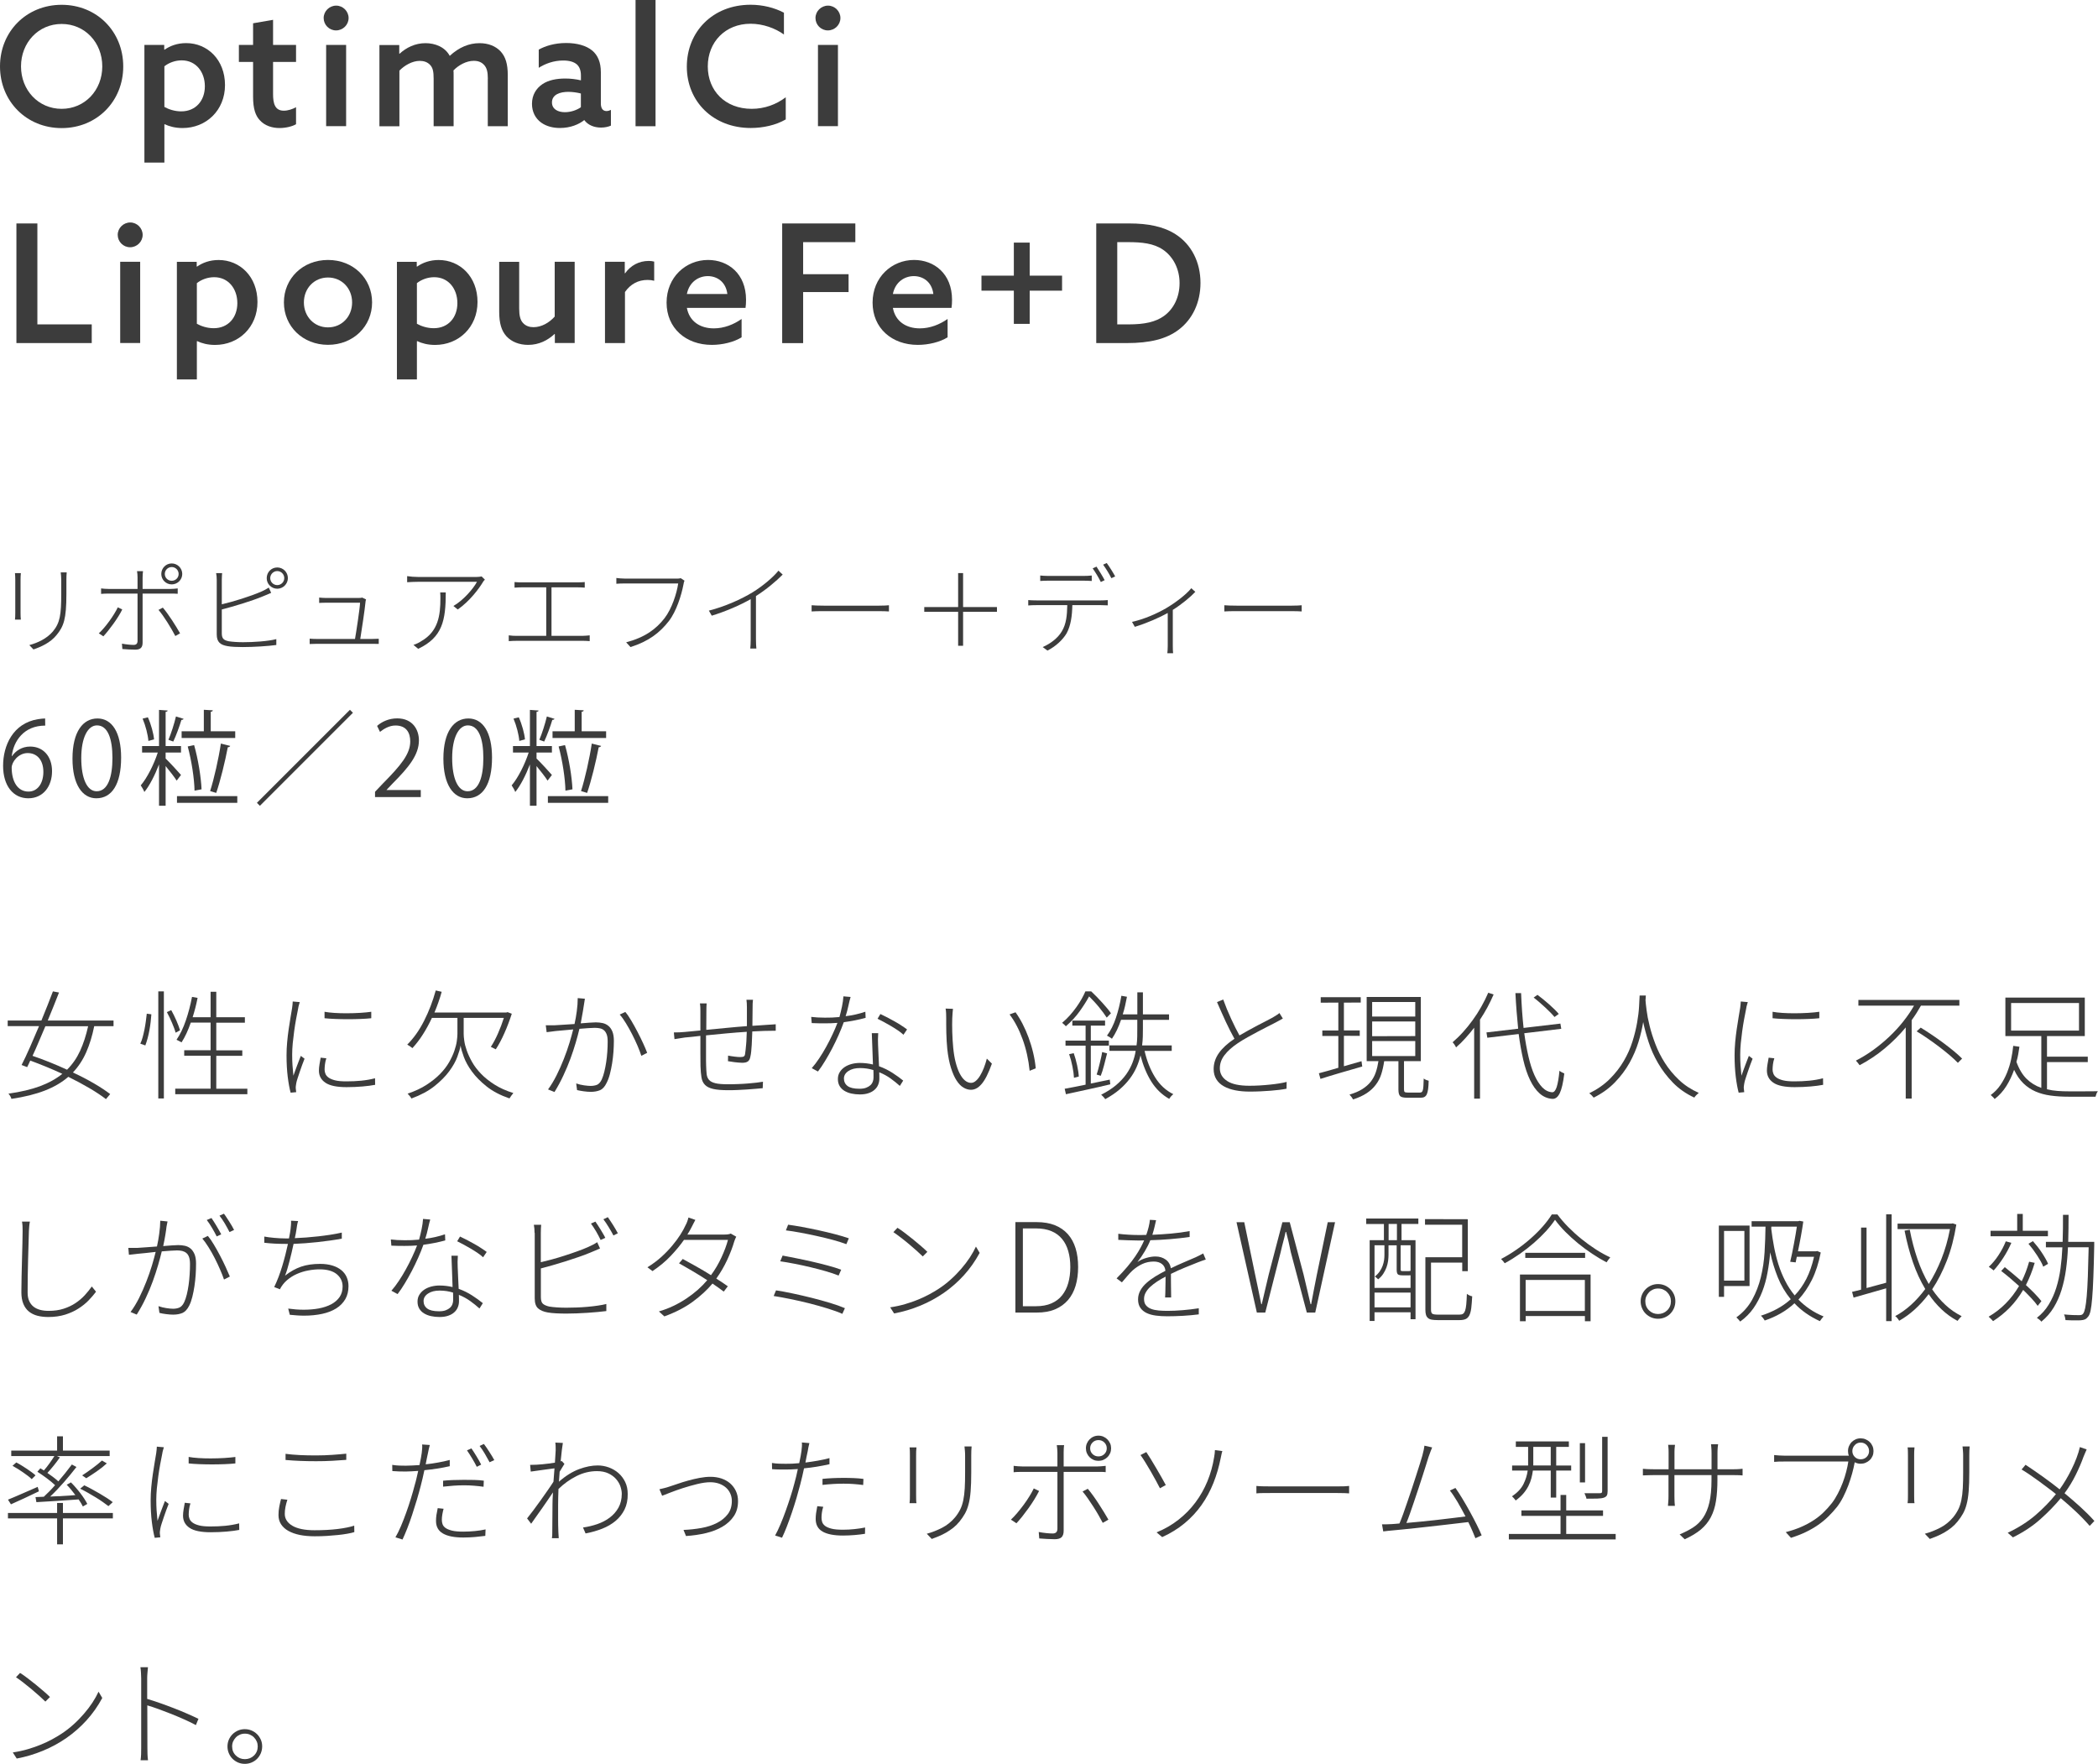 <?xml version="1.0" encoding="UTF-8"?>
<svg id="_レイヤー_2" data-name="レイヤー 2" xmlns="http://www.w3.org/2000/svg" width="406.36" height="341.64" viewBox="0 0 406.36 341.64">
  <defs>
    <style>
      .cls-1 {
        fill: #3c3c3c;
      }
    </style>
  </defs>
  <g id="_レイアウト" data-name="レイアウト">
    <g>
      <path class="cls-1" d="M1.49,197.66h6.53c.42-1.01.81-1.99,1.19-2.95.38-.96.72-1.86,1.04-2.69l1.18.22c-.32.82-.66,1.68-1.03,2.6-.37.92-.75,1.86-1.15,2.82h12.74v1.1h-3.74c-.38,1.89-.9,3.57-1.55,5.05-.65,1.48-1.51,2.79-2.58,3.92,1.46.67,2.8,1.37,4.04,2.09,1.24.72,2.3,1.42,3.18,2.09l-.82.98c-.86-.67-1.93-1.38-3.19-2.12-1.26-.74-2.63-1.48-4.1-2.2-1.23,1.07-2.74,1.96-4.54,2.66s-3.95,1.24-6.48,1.61c-.05-.18-.12-.36-.23-.54-.1-.18-.22-.34-.35-.47,2.4-.34,4.44-.82,6.13-1.45,1.69-.63,3.12-1.43,4.31-2.39-1.04-.48-2.08-.94-3.13-1.37-1.05-.43-2.08-.83-3.08-1.2-.1.22-.2.44-.3.66s-.2.42-.3.61l-1.08-.41c.5-.98,1.04-2.12,1.62-3.44.58-1.32,1.17-2.68,1.76-4.09H1.49v-1.1ZM6.29,204.5c1.09.37,2.2.78,3.34,1.24,1.14.46,2.26.94,3.36,1.45,1.06-1.06,1.9-2.28,2.53-3.66s1.15-2.97,1.55-4.76h-8.28c-.43,1.01-.86,2-1.27,2.98s-.82,1.9-1.22,2.76Z"/>
      <path class="cls-1" d="M27.18,202.14c.18-.37.33-.79.46-1.27.13-.48.24-.98.35-1.5.1-.52.19-1.04.26-1.57.07-.53.13-1.02.18-1.46l.89.12c-.03.45-.08.94-.14,1.48-.06.54-.14,1.07-.24,1.61-.1.54-.21,1.06-.35,1.56s-.28.96-.44,1.38l-.96-.34ZM30.66,192.02h1.08v20.74h-1.08v-20.74ZM33.16,195.64c.18.32.35.66.53,1.01.18.35.34.7.49,1.06.15.35.29.69.41,1.01.12.32.21.6.28.84l-.86.46c-.06-.25-.16-.55-.28-.88-.12-.33-.26-.67-.41-1.02-.15-.35-.31-.71-.48-1.07-.17-.36-.34-.7-.52-1.02l.84-.38ZM33.95,210.86h6.84v-6.38h-5.11v-1.06h5.11v-5.35h-3.84c-.51,1.49-1.1,2.76-1.78,3.82-.11-.06-.27-.15-.48-.25-.21-.1-.38-.19-.5-.25.7-1.02,1.3-2.27,1.8-3.73.5-1.46.9-2.99,1.2-4.57l1.08.19c-.13.66-.27,1.29-.43,1.91-.16.62-.34,1.23-.53,1.84h3.48v-4.94h1.1v4.94h5.54v1.06h-5.54v5.35h5.04v1.06h-5.04v6.38h6.02v1.06h-13.97v-1.06Z"/>
      <path class="cls-1" d="M58.06,194.1c-.05.18-.1.37-.17.58-.06.21-.11.42-.14.65-.13.62-.26,1.31-.4,2.06-.14.75-.26,1.52-.37,2.32-.11.79-.2,1.58-.28,2.36-.07.78-.11,1.51-.11,2.18,0,.75.02,1.44.06,2.05.04.62.1,1.3.18,2.05.1-.29.21-.6.34-.95.13-.34.25-.69.38-1.03.13-.34.26-.68.38-1,.13-.32.24-.61.34-.86l.72.55c-.14.35-.3.75-.46,1.2-.16.45-.32.9-.47,1.34-.15.45-.29.87-.42,1.26-.13.39-.22.72-.26.97-.03.18-.06.35-.08.53-.02.18-.03.34-.01.48.02.11.03.23.04.36s.02.24.04.34l-1.08.1c-.22-.83-.41-1.86-.56-3.08-.15-1.22-.23-2.61-.23-4.16,0-.83.04-1.68.12-2.56.08-.87.18-1.72.3-2.53.12-.82.24-1.58.36-2.29s.22-1.31.3-1.79c.03-.24.06-.46.08-.67.02-.21.04-.4.04-.58l1.37.12ZM63.2,205c-.13.42-.22.8-.26,1.16s-.07.7-.07,1.02c0,.26.05.52.16.79.1.27.3.52.6.74.3.22.72.4,1.27.54.55.14,1.28.2,2.17.2,1.02,0,1.99-.04,2.89-.13s1.8-.24,2.68-.47l.02,1.27c-.69.13-1.5.24-2.45.32s-1.97.13-3.07.13c-1.89,0-3.26-.28-4.1-.85-.85-.57-1.27-1.36-1.27-2.36,0-.37.04-.76.11-1.19s.15-.86.23-1.31l1.1.12ZM62.86,195.97c.53.1,1.16.17,1.91.22.74.05,1.52.07,2.34.07.91,0,1.8-.03,2.65-.08.86-.06,1.57-.12,2.15-.21v1.25c-.56.06-1.24.11-2.03.14-.79.03-1.62.05-2.48.05s-1.7-.02-2.5-.05-1.48-.08-2.04-.14v-1.25Z"/>
      <path class="cls-1" d="M79.91,203.03c-.11-.1-.27-.22-.48-.36-.21-.14-.39-.26-.55-.34,1.25-1.25,2.34-2.78,3.26-4.61.93-1.82,1.68-3.78,2.26-5.88l1.15.26c-.19.7-.4,1.38-.64,2.04-.23.66-.48,1.31-.76,1.97h13.92l.24-.07.82.31c-.19.6-.41,1.21-.65,1.85-.24.64-.49,1.26-.76,1.86-.26.6-.54,1.17-.83,1.72s-.58,1.03-.86,1.46l-.96-.48c.46-.69.92-1.54,1.37-2.56.45-1.02.83-2.03,1.15-3.04h-7.78v3.12c0,.32.04.76.12,1.33.08.57.24,1.2.49,1.9.25.7.59,1.43,1.03,2.21.44.78,1.02,1.53,1.73,2.27.71.74,1.58,1.43,2.6,2.08,1.02.65,2.24,1.2,3.65,1.64-.11.13-.24.3-.4.52-.15.22-.27.39-.35.52-1.78-.61-3.25-1.38-4.43-2.32-1.18-.94-2.12-1.9-2.84-2.88-.72-.98-1.24-1.93-1.57-2.83-.33-.9-.54-1.63-.63-2.2-.09.56-.3,1.28-.63,2.17-.32.89-.85,1.82-1.57,2.8-.72.98-1.67,1.93-2.84,2.87s-2.67,1.74-4.48,2.41c-.06-.13-.17-.28-.32-.47-.15-.18-.29-.34-.42-.47,1.42-.48,2.65-1.05,3.67-1.72,1.02-.66,1.9-1.36,2.62-2.1.72-.74,1.3-1.49,1.74-2.26.44-.77.78-1.5,1.02-2.2s.4-1.33.48-1.91.12-1.03.12-1.37v-3.12h-4.94c-.53,1.14-1.11,2.2-1.74,3.19s-1.31,1.88-2.03,2.66Z"/>
      <path class="cls-1" d="M113.29,193.43c-.13.8-.26,1.6-.38,2.39-.13.79-.27,1.59-.43,2.39.61-.05,1.18-.09,1.7-.13.52-.04.93-.06,1.22-.06.47,0,.91.05,1.33.14s.79.28,1.11.54c.32.26.58.63.77,1.09s.29,1.06.29,1.8c0,.67-.03,1.39-.08,2.14-.06.76-.14,1.5-.26,2.23s-.26,1.42-.43,2.07c-.17.66-.38,1.21-.62,1.68-.35.75-.78,1.23-1.3,1.45-.51.21-1.11.32-1.8.32-.42,0-.87-.04-1.37-.11-.5-.07-.92-.15-1.27-.23l-.17-1.29c.51.18,1.02.3,1.54.37.51.07.93.11,1.25.11.45,0,.85-.07,1.21-.2.36-.14.68-.48.95-1.04.19-.43.36-.94.5-1.51.14-.58.26-1.19.36-1.84.1-.65.17-1.32.22-2.02.05-.7.07-1.36.07-2,0-.56-.06-1.01-.19-1.36-.13-.34-.3-.61-.52-.8-.22-.19-.48-.32-.78-.38-.3-.06-.64-.1-1.01-.1-.34,0-.76.02-1.28.06-.52.04-1.08.08-1.69.13-.19.8-.43,1.7-.72,2.69s-.63,2.02-1.02,3.08-.84,2.15-1.36,3.25c-.51,1.1-1.09,2.18-1.73,3.22l-1.25-.5c.59-.8,1.14-1.72,1.66-2.75.51-1.03.98-2.08,1.4-3.16.42-1.07.79-2.11,1.09-3.11.3-1,.54-1.87.72-2.6-.7.06-1.36.12-1.97.18-.61.06-1.09.1-1.44.13-.22.03-.5.07-.83.11-.33.04-.63.08-.9.11l-.17-1.34h1.78c.4-.01.94-.05,1.62-.1.68-.05,1.4-.1,2.17-.14.18-.78.32-1.62.44-2.5s.18-1.72.18-2.52l1.39.12ZM121.11,196c.37.43.76.99,1.16,1.68.41.69.81,1.41,1.2,2.16.39.75.76,1.49,1.09,2.22.34.73.6,1.35.79,1.86l-1.13.58c-.18-.56-.42-1.2-.73-1.93-.31-.73-.66-1.46-1.04-2.21s-.78-1.46-1.2-2.15c-.42-.69-.82-1.26-1.22-1.7l1.08-.5Z"/>
      <path class="cls-1" d="M145.84,193.67c-.03.19-.05.43-.06.71,0,.28-.01.53-.01.76-.02.54-.02,1.13-.02,1.76s0,1.23-.02,1.79c.54-.03,1.06-.06,1.56-.1.5-.03.97-.06,1.42-.1.29-.02.56-.03.82-.05s.5-.03.72-.05v1.25c-1.5,0-3.02.05-4.54.14-.02.4-.03.82-.05,1.27-.02.45-.04.9-.06,1.34s-.06.87-.1,1.26c-.04.39-.09.72-.16,1-.08.46-.25.78-.5.95s-.62.25-1.08.25c-.21,0-.44-.01-.71-.04s-.53-.05-.79-.08-.51-.07-.73-.11c-.22-.04-.4-.07-.53-.08l.02-1.08c.42.08.84.15,1.28.2.44.06.8.08,1.09.08.32,0,.55-.04.68-.12.14-.08.22-.26.25-.53.03-.21.06-.47.1-.79s.06-.67.1-1.04.06-.77.07-1.19c.02-.42.03-.82.05-1.22-1.26.08-2.59.18-3.97.31-1.38.13-2.69.26-3.92.38v4.94c0,.4,0,.7.02.91.02.64.05,1.19.1,1.64.05.46.2.83.46,1.13.25.3.67.51,1.24.65s1.38.2,2.44.2c.66,0,1.31-.01,1.97-.04.66-.02,1.28-.06,1.88-.11.6-.05,1.15-.1,1.66-.16s.92-.12,1.26-.18l-.05,1.25c-.38.03-.84.07-1.36.12-.52.05-1.08.09-1.67.13-.59.04-1.2.07-1.82.1s-1.24.04-1.85.04c-1.22,0-2.18-.08-2.88-.24s-1.24-.42-1.6-.79c-.36-.37-.59-.85-.68-1.44-.1-.59-.16-1.31-.19-2.16,0-.24,0-.57-.01-1,0-.42-.01-.9-.01-1.43v-3.46c-.61.08-1.17.14-1.68.19-.51.05-.94.09-1.3.12-.34.05-.68.1-1.03.16-.35.06-.69.11-1.01.16l-.12-1.3c.37,0,.73,0,1.08-.02.35-.02.69-.04,1.01-.07s.74-.07,1.26-.12c.52-.05,1.12-.1,1.79-.17v-3.65c0-.27,0-.52-.01-.76,0-.23-.04-.51-.08-.83h1.3c-.02.19-.03.43-.04.71,0,.28-.01.56-.01.83l-.02,3.58c1.18-.11,2.46-.24,3.84-.37,1.38-.14,2.72-.25,4.03-.35v-3.62c0-.22,0-.48-.02-.78-.02-.3-.04-.53-.07-.71h1.3Z"/>
      <path class="cls-1" d="M167.65,197.15c-.66.18-1.34.34-2.05.48-.71.14-1.44.26-2.17.36-.29.8-.62,1.64-1.01,2.51s-.8,1.73-1.24,2.57c-.44.84-.89,1.64-1.36,2.41-.46.77-.93,1.46-1.39,2.06l-1.2-.65c.48-.54.96-1.18,1.44-1.9.48-.72.94-1.47,1.37-2.26.43-.78.84-1.58,1.21-2.38.38-.8.69-1.54.95-2.23-.42.03-.82.06-1.22.07-.4.02-.81.02-1.22.02s-.82,0-1.27-.01c-.45,0-.87-.02-1.27-.04l-.1-1.2c.4.05.81.08,1.22.11.42.02.9.04,1.44.04.43,0,.88,0,1.36-.02s.96-.05,1.45-.1c.18-.64.34-1.32.49-2.03s.24-1.37.28-1.98l1.39.12c-.13.43-.27,1-.42,1.69-.15.7-.33,1.37-.54,2.03,1.26-.14,2.54-.43,3.82-.86l.05,1.18ZM170.1,200.12c-.03.46-.05.85-.05,1.16s0,.65.02,1.02c.02.48.04,1.11.08,1.88.04.78.08,1.56.11,2.34.96.35,1.83.78,2.6,1.28.78.5,1.47,1,2.08,1.5l-.65,1.03c-.53-.48-1.12-.96-1.79-1.44s-1.4-.88-2.2-1.2c.02.24.02.47.02.68v.59c0,.4-.08.78-.23,1.15-.15.37-.38.69-.7.97-.31.28-.7.5-1.18.66-.47.16-1.03.24-1.67.24-.58,0-1.12-.06-1.63-.17-.51-.11-.96-.29-1.36-.53-.39-.24-.7-.55-.92-.92-.22-.37-.34-.82-.34-1.35s.12-.96.36-1.35c.24-.39.56-.72.95-.98.39-.26.84-.46,1.36-.6.51-.13,1.04-.2,1.58-.2.45,0,.89.03,1.32.08.43.05.84.13,1.22.22-.03-.99-.07-2.04-.11-3.13-.04-1.1-.08-2.08-.11-2.94h1.2ZM169.19,208.7v-.67c0-.24,0-.5-.02-.77-.4-.13-.82-.22-1.25-.29-.43-.06-.88-.1-1.34-.1-.93,0-1.68.19-2.26.58s-.86.87-.86,1.46.24,1.09.71,1.44,1.24.53,2.29.53c.51,0,.94-.06,1.28-.19.34-.13.62-.29.84-.49s.37-.43.47-.7c.1-.26.14-.53.14-.8ZM170.53,196.41c.42.19.87.42,1.36.67s.97.52,1.45.79c.48.27.93.54,1.34.82.42.27.75.5,1.01.7l-.7,1.03c-.29-.27-.64-.55-1.07-.84s-.87-.57-1.33-.84-.92-.53-1.38-.78-.87-.46-1.24-.64l.55-.91Z"/>
      <path class="cls-1" d="M184.58,195.38c-.03.19-.06.48-.08.88-.02.39-.04.72-.06,1-.02.34-.02.73-.02,1.18s0,.92.02,1.43c.02.5.04,1.02.07,1.55s.07,1.04.12,1.54c.1,1.02.25,1.96.47,2.8.22.84.47,1.55.77,2.14.3.58.63,1.04,1.01,1.36.38.32.78.48,1.21.48.3,0,.6-.12.9-.37.3-.25.58-.59.84-1.02.26-.43.51-.93.73-1.5.22-.57.42-1.17.58-1.81l.98.98c-.34.94-.67,1.74-1,2.39-.33.65-.66,1.17-1,1.56-.34.39-.68.68-1.02.85-.34.18-.69.26-1.04.26-.48,0-.96-.14-1.44-.42-.48-.28-.92-.73-1.33-1.36-.41-.62-.77-1.44-1.09-2.44-.32-1-.56-2.22-.72-3.66-.05-.46-.09-.98-.12-1.54-.03-.56-.06-1.12-.07-1.67-.02-.55-.02-1.07-.02-1.56v-1.21c0-.24,0-.56-.02-.95-.02-.39-.05-.7-.1-.92l1.44.05ZM196.7,196.07c.48.67.94,1.42,1.37,2.26.43.83.82,1.72,1.16,2.65.34.94.64,1.91.88,2.92.24,1.01.41,2.02.5,3.02l-1.18.48c-.22-2.19-.68-4.24-1.37-6.13-.69-1.9-1.53-3.49-2.52-4.79l1.15-.41Z"/>
      <path class="cls-1" d="M206.44,198.78c-.08-.11-.2-.23-.35-.36-.15-.13-.28-.23-.37-.31.54-.45,1.04-.93,1.5-1.45.46-.52.88-1.05,1.26-1.58s.72-1.06,1.01-1.58c.29-.52.54-1.01.74-1.48h1.13c.34.32.69.67,1.06,1.04.37.38.72.76,1.07,1.14s.66.75.96,1.1c.3.35.54.67.73.96l-.82.84c-.18-.27-.39-.58-.65-.94-.26-.35-.54-.71-.84-1.08-.3-.37-.62-.73-.95-1.09-.33-.36-.65-.69-.97-1-.46.86-1.07,1.82-1.81,2.86s-1.64,2.02-2.7,2.93ZM206.22,210.88c.56-.1,1.18-.21,1.87-.35.69-.14,1.42-.28,2.18-.44v-7.56h-3.89v-.98h3.89v-2.9h-2.57v-.98h6.34v.98h-2.76v2.9h3.5v.98h-3.5v7.34c.61-.13,1.22-.26,1.82-.38.61-.13,1.22-.26,1.85-.38l.1.91c-1.54.37-3.06.72-4.56,1.04-1.5.33-2.85.62-4.03.88l-.24-1.06ZM208.02,208.77c-.03-.62-.13-1.36-.3-2.21-.17-.85-.38-1.64-.64-2.38l.89-.19c.26.74.48,1.52.66,2.36.18.84.29,1.56.32,2.17l-.94.24ZM212.41,208.14c.1-.29.19-.62.29-.98.1-.37.19-.75.29-1.14.1-.39.19-.78.28-1.18.09-.39.16-.75.2-1.07l.96.26c-.18.72-.37,1.48-.58,2.28s-.42,1.49-.65,2.06l-.79-.24ZM213.3,212.03c1.14-.58,2.1-1.2,2.89-1.87s1.44-1.37,1.96-2.1c.51-.73.91-1.47,1.2-2.23s.5-1.52.62-2.29h-5.09v-1.06h5.26c.08-.58.12-1.14.13-1.7s.01-1.1.01-1.63v-1.63h-3.14c-.24.7-.51,1.36-.8,1.98-.3.62-.62,1.18-.97,1.69-.1-.08-.24-.18-.43-.3-.19-.12-.37-.22-.53-.3.7-.94,1.28-2.09,1.73-3.44.45-1.35.8-2.78,1.06-4.28l1.08.19c-.11.59-.23,1.17-.36,1.74-.13.57-.28,1.13-.46,1.67h2.83v-4.27h1.08v4.27h5.06v1.06h-5.06v1.63c0,.53,0,1.07-.02,1.63-.02.56-.06,1.13-.14,1.7h5.74v1.06h-5.26c.45,1.94,1.12,3.64,2.03,5.1.9,1.46,2.08,2.56,3.54,3.28-.14.11-.29.25-.44.42s-.27.33-.35.49c-1.42-.8-2.58-1.92-3.48-3.36-.9-1.44-1.59-3.13-2.09-5.06-.18.77-.43,1.53-.76,2.28-.33.75-.76,1.49-1.3,2.21-.54.72-1.19,1.42-1.97,2.09-.78.67-1.71,1.3-2.8,1.9-.08-.13-.19-.27-.34-.43-.14-.16-.29-.3-.43-.41Z"/>
      <path class="cls-1" d="M248.45,197.29c-.22.13-.45.26-.68.38-.23.13-.48.26-.76.41-.4.21-.9.46-1.49.76-.59.3-1.22.62-1.87.97-.66.35-1.32.72-2,1.09-.68.38-1.31.76-1.88,1.14-1.12.75-1.98,1.52-2.59,2.32-.61.79-.91,1.64-.91,2.56,0,1.02.47,1.84,1.42,2.46.94.62,2.38.92,4.32.92.64,0,1.3-.02,1.98-.06s1.34-.09,1.97-.16c.63-.06,1.23-.14,1.8-.23.57-.09,1.05-.19,1.45-.3l-.02,1.32c-.38.08-.84.15-1.37.22-.53.06-1.1.12-1.72.17-.62.05-1.26.09-1.94.12s-1.37.05-2.08.05c-1.02,0-1.96-.08-2.82-.25-.86-.17-1.6-.43-2.22-.78-.62-.35-1.11-.8-1.45-1.36-.34-.55-.52-1.21-.52-1.98,0-1.1.34-2.14,1.02-3.1.68-.96,1.68-1.88,3.01-2.76-.26-.46-.53-.98-.82-1.54-.29-.56-.58-1.15-.86-1.76s-.58-1.25-.86-1.9c-.29-.65-.57-1.29-.84-1.91l1.2-.5c.46,1.28.98,2.54,1.55,3.77.57,1.23,1.1,2.3,1.6,3.19.58-.34,1.17-.67,1.78-1.01.61-.34,1.2-.66,1.78-.96.58-.3,1.11-.58,1.61-.83s.91-.47,1.25-.66c.26-.18.49-.32.71-.44s.42-.27.61-.44l.67,1.08Z"/>
      <path class="cls-1" d="M255.45,207.88c.51-.13,1.09-.28,1.73-.47.64-.18,1.32-.38,2.04-.59v-6.17h-3.1v-1.06h3.1v-5.4l-3.41.02v-1.06h7.75v1.03l-3.26.02v5.38h3.07v1.06l-3.07-.02v5.9l3.41-.98.14,1.03c-1.46.42-2.9.83-4.32,1.25-1.42.42-2.68.8-3.77,1.15l-.31-1.1ZM261.38,212.01c.99-.29,1.82-.64,2.48-1.06.66-.42,1.21-.89,1.63-1.43s.75-1.14.98-1.81c.23-.67.4-1.4.52-2.18h-2.28v-12.43h10.49v12.43h-3.26v5.47c0,.26.04.42.13.5s.3.12.64.12h2.28c.14,0,.26-.03.36-.08.1-.06.17-.18.23-.37.06-.19.1-.47.12-.83.02-.36.04-.84.06-1.45.13.11.28.2.47.28.18.07.35.12.49.16-.02.66-.05,1.2-.11,1.62-.06.42-.14.76-.26,1.01s-.28.42-.48.52c-.2.1-.45.14-.76.14h-2.52c-.7,0-1.17-.1-1.39-.31-.22-.21-.34-.63-.34-1.27v-5.5h-2.76c-.13.91-.32,1.75-.56,2.51s-.6,1.45-1.07,2.06c-.46.62-1.05,1.16-1.76,1.63-.71.47-1.6.88-2.65,1.21-.06-.14-.16-.31-.3-.49s-.26-.33-.37-.44ZM265.77,196.89h8.35v-2.81h-8.35v2.81ZM265.77,200.7l8.35-.02v-2.83h-8.35v2.86ZM265.77,204.54h8.35v-2.9h-8.35v2.9Z"/>
      <path class="cls-1" d="M289.3,192.62c-.37.85-.77,1.68-1.21,2.5-.44.82-.92,1.61-1.43,2.38v15.29h-1.13v-13.73c-.56.72-1.13,1.4-1.72,2.05-.58.65-1.18,1.24-1.79,1.76-.05-.13-.14-.3-.29-.52-.14-.22-.27-.37-.38-.47.67-.58,1.34-1.22,1.99-1.94.66-.72,1.28-1.49,1.88-2.32.6-.82,1.16-1.69,1.67-2.59s.97-1.82,1.37-2.75l1.03.34ZM295.23,200.1c.22,1.65.5,3.16.82,4.55.32,1.38.7,2.58,1.15,3.58.45,1,.96,1.79,1.52,2.38.57.58,1.2.9,1.91.95.37.02.66-.33.89-1.03.22-.7.4-1.75.53-3.14.13.11.28.22.47.31.18.1.34.17.47.22-.22,1.81-.52,3.08-.88,3.82-.36.74-.81,1.1-1.36,1.1h-.07c-.93-.06-1.75-.41-2.46-1.04-.71-.63-1.33-1.5-1.86-2.6-.53-1.1-.97-2.41-1.32-3.92-.35-1.51-.65-3.18-.89-5l-6.07.72-.17-1.03,6.14-.72c-.11-1.07-.21-2.18-.3-3.34-.09-1.15-.17-2.34-.23-3.55h1.1c.05,1.2.11,2.36.19,3.48.08,1.12.18,2.21.29,3.26l7.13-.84.17,1.01-7.18.86ZM301.09,196.98c-.21-.26-.47-.54-.78-.86-.31-.32-.65-.65-1.01-.98-.36-.34-.73-.67-1.12-1-.38-.33-.76-.64-1.13-.92l.74-.53c.37.27.75.57,1.14.89.39.32.77.64,1.14.97.37.33.71.65,1.03.96.32.31.59.6.82.88l-.84.6Z"/>
      <path class="cls-1" d="M318.71,193.65c.03.46.1,1.14.22,2.03.11.89.3,1.89.58,3,.27,1.11.64,2.29,1.12,3.54.47,1.25,1.08,2.46,1.84,3.65s1.66,2.28,2.74,3.3c1.07,1.02,2.34,1.85,3.82,2.51-.16.13-.32.28-.48.44-.16.17-.29.32-.38.47-1.62-.75-3-1.72-4.14-2.89s-2.1-2.44-2.88-3.78-1.39-2.71-1.84-4.1c-.45-1.39-.8-2.68-1.04-3.86-.2,1.22-.5,2.51-.92,3.88-.42,1.37-1,2.71-1.73,4.03-.74,1.32-1.67,2.57-2.8,3.74-1.13,1.18-2.51,2.17-4.14,2.99-.1-.13-.22-.27-.38-.43s-.32-.3-.48-.41c1.57-.77,2.9-1.7,3.98-2.78,1.09-1.09,1.99-2.25,2.71-3.48.72-1.23,1.28-2.49,1.68-3.77.4-1.28.7-2.5.9-3.65.2-1.15.33-2.19.38-3.11.06-.92.09-1.64.11-2.15h1.2l-.05.84Z"/>
      <path class="cls-1" d="M338.53,194.1c-.05.18-.1.37-.17.58-.06.21-.11.42-.14.65-.13.62-.26,1.31-.4,2.06-.14.75-.26,1.52-.37,2.32-.11.79-.2,1.58-.28,2.36-.07.78-.11,1.51-.11,2.18,0,.75.02,1.44.06,2.05.04.62.1,1.3.18,2.05.1-.29.21-.6.34-.95.13-.34.25-.69.38-1.03.13-.34.26-.68.38-1,.13-.32.24-.61.34-.86l.72.55c-.14.35-.3.75-.46,1.2-.16.45-.32.9-.47,1.34-.15.45-.29.87-.42,1.26-.13.39-.22.72-.26.97-.03.18-.06.35-.08.53-.02.18-.03.34-.01.48.02.11.03.23.04.36s.02.24.04.34l-1.08.1c-.22-.83-.41-1.86-.56-3.08-.15-1.22-.23-2.61-.23-4.16,0-.83.04-1.68.12-2.56.08-.87.18-1.72.3-2.53.12-.82.24-1.58.36-2.29s.22-1.31.3-1.79c.03-.24.06-.46.08-.67.02-.21.04-.4.04-.58l1.37.12ZM343.66,205c-.13.42-.22.8-.26,1.16s-.07.7-.07,1.02c0,.26.05.52.16.79.1.27.3.52.6.74.3.22.72.4,1.27.54.55.14,1.28.2,2.17.2,1.02,0,1.99-.04,2.89-.13s1.8-.24,2.68-.47l.02,1.27c-.69.13-1.5.24-2.45.32s-1.97.13-3.07.13c-1.89,0-3.26-.28-4.1-.85-.85-.57-1.27-1.36-1.27-2.36,0-.37.04-.76.11-1.19s.15-.86.23-1.31l1.1.12ZM343.33,195.97c.53.1,1.16.17,1.91.22.74.05,1.52.07,2.34.07.91,0,1.8-.03,2.65-.08.86-.06,1.57-.12,2.15-.21v1.25c-.56.06-1.24.11-2.03.14-.79.03-1.62.05-2.48.05s-1.7-.02-2.5-.05-1.48-.08-2.04-.14v-1.25Z"/>
      <path class="cls-1" d="M359.47,205.43c1.18-.61,2.32-1.31,3.42-2.11,1.1-.8,2.13-1.66,3.1-2.58.97-.92,1.85-1.88,2.65-2.89.8-1.01,1.5-2.03,2.09-3.07h-10.78v-1.1h19.56v1.1h-7.44c-.27.48-.56.95-.85,1.42s-.61.93-.95,1.39v15.19h-1.15v-13.78c-1.22,1.47-2.58,2.83-4.08,4.08s-3.12,2.33-4.85,3.24c-.08-.13-.2-.28-.35-.46s-.28-.32-.37-.43ZM379.22,205.86c-.42-.43-.93-.91-1.55-1.44s-1.28-1.06-2-1.61-1.46-1.08-2.22-1.61c-.76-.53-1.5-1.01-2.22-1.44l.79-.72c.7.43,1.44.9,2.2,1.42.76.51,1.5,1.04,2.22,1.57.72.54,1.39,1.06,2.02,1.58s1.15,1,1.58,1.43l-.82.82Z"/>
      <path class="cls-1" d="M385.6,212.08c.72-.53,1.34-1.16,1.85-1.91.51-.74.94-1.54,1.28-2.38.34-.84.61-1.71.8-2.6.19-.9.33-1.77.41-2.62l1.2.17c-.06.48-.14.96-.23,1.45s-.2.98-.35,1.48c.51,1.41,1.17,2.5,1.97,3.29.8.78,1.75,1.37,2.85,1.75v-10.03h-6.96v-7.46h15.38v7.46h-7.32v3.98h7.9v1.06h-7.9v5.26c.64.16,1.32.27,2.03.32.71.06,1.46.08,2.24.08h2.7c.62,0,1.2,0,1.75-.01.55,0,.93-.01,1.14-.01-.11.13-.21.3-.29.52s-.14.4-.17.54h-5.16c-1.28,0-2.46-.07-3.53-.22-1.07-.14-2.05-.41-2.93-.79-.88-.38-1.66-.91-2.35-1.58-.69-.67-1.29-1.54-1.8-2.62-.39,1.1-.88,2.15-1.49,3.13-.61.98-1.37,1.83-2.28,2.53-.08-.13-.2-.27-.37-.42s-.3-.28-.4-.37ZM389.53,199.62h13.15v-5.35h-13.15v5.35Z"/>
      <path class="cls-1" d="M5.79,236.61c-.06.32-.11.62-.13.91-.02.29-.04.59-.06.91-.01.66-.04,1.47-.07,2.45-.03.98-.06,2.01-.09,3.11-.03,1.1-.05,2.2-.07,3.31s-.02,2.13-.02,3.06c0,.64.1,1.19.31,1.64.21.46.49.82.85,1.1.36.28.79.48,1.28.61s1.04.19,1.63.19c1.09,0,2.06-.14,2.92-.42.86-.28,1.62-.64,2.29-1.09.67-.45,1.26-.95,1.78-1.51.51-.56.97-1.13,1.37-1.7l.82,1.01c-.4.54-.88,1.1-1.44,1.68-.56.58-1.21,1.1-1.96,1.58-.74.48-1.6.87-2.57,1.18-.97.3-2.06.46-3.28.46-.75,0-1.44-.08-2.08-.24-.63-.16-1.18-.43-1.65-.8-.47-.38-.83-.87-1.09-1.49-.26-.62-.39-1.37-.39-2.27s.01-1.89.04-2.99c.02-1.1.05-2.19.08-3.29s.06-2.13.08-3.11c.02-.98.04-1.8.04-2.47,0-.34,0-.66-.02-.97-.02-.31-.05-.6-.1-.85h1.51Z"/>
      <path class="cls-1" d="M32.45,236.59c-.03.16-.06.32-.1.49s-.06.34-.1.52c-.02.16-.04.38-.08.65-.04.27-.09.58-.14.91-.06.34-.12.69-.19,1.07s-.15.75-.23,1.12c.61-.05,1.17-.09,1.69-.13.52-.04.92-.06,1.21-.06.46,0,.9.05,1.32.14.42.1.78.28,1.09.54.31.26.56.63.76,1.09.19.46.29,1.06.29,1.8,0,.69-.02,1.4-.07,2.16-.05.75-.13,1.49-.24,2.23-.11.73-.25,1.43-.41,2.07-.16.65-.36,1.21-.6,1.69-.37.74-.81,1.21-1.32,1.43-.51.21-1.1.32-1.78.32-.42,0-.87-.03-1.37-.1-.5-.06-.93-.14-1.3-.24l-.19-1.3c.51.18,1.03.3,1.55.38.52.08.95.12,1.28.12.43,0,.83-.07,1.2-.22s.69-.5.96-1.06c.19-.42.36-.91.5-1.49.14-.58.26-1.19.35-1.84s.16-1.32.2-2.02c.05-.7.07-1.36.07-2,0-.56-.06-1.01-.18-1.36s-.29-.61-.52-.8c-.22-.19-.49-.32-.8-.4-.31-.07-.65-.11-1.02-.11-.32,0-.74.02-1.26.06-.52.04-1.08.08-1.69.13-.19.8-.43,1.7-.72,2.69-.29.99-.63,2.03-1.02,3.1-.39,1.07-.84,2.16-1.36,3.25-.51,1.1-1.1,2.16-1.75,3.2l-1.2-.5c.59-.78,1.14-1.69,1.66-2.72.51-1.03.98-2.09,1.4-3.17s.79-2.12,1.09-3.13c.3-1.01.54-1.88.72-2.62-.7.08-1.36.15-1.97.22-.61.06-1.09.11-1.44.14-.22.03-.51.06-.85.1-.34.03-.65.06-.92.1l-.12-1.34h1.78c.4-.02.94-.05,1.62-.11s1.4-.11,2.15-.16c.18-.78.32-1.61.44-2.48.12-.87.19-1.71.2-2.51l1.39.14ZM40.25,239.37c.37.43.76.99,1.16,1.67.41.68.81,1.39,1.2,2.14.39.74.76,1.48,1.09,2.21s.61,1.35.82,1.86l-1.13.58c-.19-.56-.44-1.2-.76-1.93-.31-.73-.66-1.46-1.04-2.21s-.78-1.45-1.2-2.12-.82-1.23-1.2-1.68l1.06-.5ZM41.98,239.49c-.11-.22-.24-.48-.4-.76-.15-.28-.31-.56-.48-.85s-.34-.57-.53-.85c-.18-.28-.36-.52-.52-.73l.91-.38c.29.42.61.92.97,1.52.36.6.67,1.15.92,1.64l-.89.41ZM44.45,238.63c-.26-.51-.56-1.06-.91-1.66-.35-.59-.7-1.1-1.03-1.51l.86-.38c.16.21.33.44.5.71.18.26.36.54.54.83.18.29.36.57.52.85.16.28.3.53.41.76l-.89.41Z"/>
      <path class="cls-1" d="M66.17,239.92c-.7.13-1.45.25-2.24.36-.79.11-1.59.21-2.4.3-.81.09-1.61.16-2.4.22-.79.06-1.55.1-2.27.13-.11.52-.24,1.08-.37,1.66-.14.58-.28,1.15-.42,1.7-.14.55-.29,1.06-.43,1.54-.14.48-.29.9-.43,1.25,1.02-.8,2.06-1.38,3.11-1.74,1.05-.36,2.28-.54,3.68-.54.9,0,1.69.11,2.38.32s1.26.51,1.73.89c.46.38.81.83,1.04,1.36.23.53.35,1.11.35,1.73,0,.98-.21,1.83-.62,2.54-.42.71-1,1.31-1.75,1.78-.75.47-1.66.83-2.72,1.06-1.06.23-2.24.35-3.52.35-.45,0-.9-.02-1.36-.05s-.92-.07-1.4-.12l-.31-1.2c1.01.14,2.01.22,3,.22s2.02-.08,2.93-.25,1.71-.44,2.4-.8c.69-.37,1.23-.84,1.62-1.4.39-.57.59-1.25.59-2.05,0-.96-.38-1.75-1.13-2.38-.75-.62-1.86-.94-3.31-.94-.72,0-1.46.07-2.23.22-.77.14-1.5.37-2.2.68-.7.31-1.33.71-1.9,1.2-.57.49-1.03,1.08-1.38,1.76l-1.1-.43c.29-.59.56-1.24.83-1.93.26-.7.51-1.41.73-2.15.22-.74.43-1.47.61-2.2.18-.73.35-1.42.49-2.08h-.5c-1.44,0-2.8-.07-4.08-.22v-1.2c.51.1,1.15.18,1.91.25s1.48.11,2.15.11h.72c.08-.37.14-.7.19-1.01.05-.3.09-.57.12-.79.03-.3.06-.58.08-.84.02-.26.03-.52.01-.79l1.37.07c-.08.24-.15.51-.2.82-.06.3-.1.59-.13.86-.03.21-.07.45-.12.73s-.11.58-.19.9c.7-.03,1.44-.08,2.21-.13.77-.06,1.54-.13,2.33-.22s1.56-.19,2.34-.31c.78-.12,1.52-.26,2.22-.42v1.18Z"/>
      <path class="cls-1" d="M86.23,240.26c-.66.18-1.34.34-2.05.48-.71.14-1.44.26-2.17.36-.29.8-.62,1.64-1.01,2.51s-.8,1.73-1.24,2.57c-.44.84-.89,1.64-1.36,2.41-.46.77-.93,1.46-1.39,2.06l-1.2-.65c.48-.54.96-1.18,1.44-1.9.48-.72.94-1.47,1.37-2.26.43-.78.84-1.58,1.21-2.38.38-.8.69-1.54.95-2.23-.42.03-.82.06-1.22.07-.4.02-.81.02-1.22.02s-.82,0-1.27-.01c-.45,0-.87-.02-1.27-.04l-.1-1.2c.4.05.81.08,1.22.11.42.02.9.04,1.44.04.43,0,.88,0,1.36-.02s.96-.05,1.45-.1c.18-.64.34-1.32.49-2.03s.24-1.37.28-1.98l1.39.12c-.13.43-.27,1-.42,1.69-.15.7-.33,1.37-.54,2.03,1.26-.14,2.54-.43,3.82-.86l.05,1.18ZM88.68,243.23c-.03.46-.05.85-.05,1.16s0,.65.02,1.02c.02.48.04,1.11.08,1.88.04.78.08,1.56.11,2.34.96.35,1.83.78,2.6,1.28.78.5,1.47,1,2.08,1.5l-.65,1.03c-.53-.48-1.12-.96-1.79-1.44s-1.4-.88-2.2-1.2c.02.24.02.47.02.68v.59c0,.4-.08.78-.23,1.15-.15.37-.38.69-.7.97-.31.28-.7.5-1.18.66-.47.16-1.03.24-1.67.24-.58,0-1.12-.06-1.63-.17-.51-.11-.96-.29-1.36-.53-.39-.24-.7-.55-.92-.92-.22-.37-.34-.82-.34-1.35s.12-.96.36-1.35c.24-.39.56-.72.95-.98.39-.26.84-.46,1.36-.6.51-.13,1.04-.2,1.58-.2.45,0,.89.03,1.32.08.43.05.84.13,1.22.22-.03-.99-.07-2.04-.11-3.13-.04-1.1-.08-2.08-.11-2.94h1.2ZM87.77,251.8v-.67c0-.24,0-.5-.02-.77-.4-.13-.82-.22-1.25-.29-.43-.06-.88-.1-1.34-.1-.93,0-1.68.19-2.26.58s-.86.87-.86,1.46.24,1.09.71,1.44,1.24.53,2.29.53c.51,0,.94-.06,1.28-.19.34-.13.62-.29.84-.49s.37-.43.47-.7c.1-.26.14-.53.14-.8ZM89.11,239.51c.42.19.87.42,1.36.67s.97.52,1.45.79c.48.27.93.54,1.34.82.42.27.75.5,1.01.7l-.7,1.03c-.29-.27-.64-.55-1.07-.84s-.87-.57-1.33-.84-.92-.53-1.38-.78-.87-.46-1.24-.64l.55-.91Z"/>
      <path class="cls-1" d="M103.54,238.79c0-.59-.05-1.11-.14-1.56h1.42c-.02.22-.03.46-.05.71-.02.25-.02.53-.02.85v5.69c.67-.16,1.4-.35,2.2-.56.79-.21,1.6-.46,2.41-.72.82-.26,1.62-.54,2.41-.82.79-.28,1.51-.56,2.15-.85.32-.14.63-.29.92-.44.3-.15.57-.32.83-.49l.55,1.22c-.27.11-.57.24-.9.38-.33.14-.65.28-.97.41-.69.29-1.45.58-2.28.86s-1.68.57-2.54.84c-.86.27-1.71.52-2.53.76-.82.23-1.57.44-2.24.61v5.54c0,.64.13,1.08.4,1.31.26.23.68.41,1.24.54.38.06.88.12,1.48.16.6.04,1.2.06,1.81.06s1.26-.01,1.97-.04c.7-.02,1.4-.07,2.1-.13.7-.06,1.36-.14,2-.23s1.2-.2,1.68-.32v1.37c-.46.06-1.02.12-1.66.18-.64.06-1.31.11-2.02.16s-1.41.08-2.12.11c-.71.02-1.38.04-2,.04s-1.28-.02-1.91-.05c-.63-.03-1.18-.09-1.64-.17-.82-.14-1.44-.41-1.87-.79-.43-.38-.65-1.03-.65-1.94v-12.67ZM116.33,240.16c-.11-.22-.24-.48-.38-.76-.14-.28-.3-.56-.47-.85s-.34-.57-.52-.84c-.18-.27-.34-.51-.5-.72l.86-.38c.14.21.3.44.48.71.18.26.35.54.52.82s.34.56.5.84c.17.28.31.54.42.78l-.91.41ZM118.82,239.3c-.27-.51-.58-1.06-.94-1.64-.35-.58-.69-1.08-1.01-1.5l.86-.41c.14.21.31.45.49.72.18.27.36.55.54.83.18.28.34.56.5.83.16.27.3.52.41.74l-.86.43Z"/>
      <path class="cls-1" d="M142.61,239.51c-.06.12-.14.29-.22.48-.08.2-.14.35-.17.46-.32,1.1-.77,2.29-1.36,3.56s-1.29,2.48-2.12,3.64c.91.58,1.66,1.07,2.23,1.49l-.79,1.03c-.27-.22-.6-.46-.97-.72s-.78-.54-1.21-.84c-1.02,1.23-2.3,2.4-3.82,3.52-1.52,1.11-3.35,2.06-5.5,2.84l-1.06-.96c.99-.29,1.94-.65,2.83-1.08.9-.43,1.74-.91,2.53-1.44.79-.53,1.52-1.09,2.2-1.69.67-.6,1.27-1.21,1.8-1.84-.48-.32-.97-.63-1.48-.94-.5-.3-1-.6-1.48-.89-.48-.29-.93-.55-1.36-.79-.42-.24-.8-.46-1.14-.65l.72-.84c.69.37,1.53.83,2.52,1.39.99.56,1.98,1.14,2.95,1.75.8-1.09,1.48-2.24,2.04-3.47.56-1.22.98-2.35,1.25-3.37h-8.52c-.7,1.01-1.56,2.04-2.56,3.1s-2.18,2.04-3.54,2.95l-.98-.74c.99-.61,1.89-1.28,2.69-2,.8-.73,1.51-1.46,2.12-2.2.62-.74,1.14-1.44,1.57-2.12.43-.68.77-1.29,1.01-1.84.1-.16.2-.39.31-.68.11-.3.19-.56.24-.8l1.34.46c-.13.24-.26.5-.4.77-.14.27-.26.51-.37.72-.11.21-.23.42-.35.65-.12.22-.26.46-.42.7h7.2c.29,0,.53-.02.72-.05.19-.03.35-.08.48-.14l1.03.59Z"/>
      <path class="cls-1" d="M150.31,249.93c.94.14,2.02.34,3.24.6,1.22.26,2.44.54,3.68.85,1.24.31,2.42.64,3.55.98,1.13.34,2.08.68,2.87,1.02l-.5,1.1c-.75-.34-1.69-.68-2.82-1.03s-2.31-.68-3.55-1c-1.24-.31-2.47-.59-3.7-.84-1.22-.25-2.3-.44-3.23-.59l.46-1.1ZM151.58,243.19c.77.14,1.66.32,2.66.52,1.01.2,2.04.42,3.08.66,1.05.24,2.06.49,3.05.76.98.26,1.84.53,2.56.8l-.5,1.13c-.67-.27-1.49-.55-2.46-.83-.97-.28-1.97-.54-3.01-.79-1.04-.25-2.07-.47-3.1-.67-1.02-.2-1.94-.36-2.74-.47l.46-1.1ZM152.64,237.21c.75.1,1.65.24,2.69.43s2.11.41,3.22.65c1.1.24,2.18.5,3.22.77,1.04.27,1.92.54,2.64.79l-.48,1.13c-.72-.27-1.59-.54-2.6-.82-1.02-.27-2.07-.53-3.16-.77s-2.16-.46-3.2-.65c-1.05-.19-1.96-.34-2.75-.43l.43-1.1Z"/>
      <path class="cls-1" d="M172.41,253.22c1.06-.16,2.04-.37,2.94-.64.9-.26,1.74-.55,2.52-.88.78-.32,1.49-.66,2.14-1.01.65-.35,1.24-.7,1.79-1.06.83-.54,1.62-1.15,2.35-1.81.74-.66,1.42-1.36,2.04-2.08s1.18-1.45,1.66-2.18c.48-.74.87-1.44,1.18-2.11l.72,1.22c-.86,1.6-1.88,3.04-3.05,4.33s-2.46,2.42-3.88,3.41c-1.42.98-2.94,1.81-4.56,2.48-1.62.67-3.32,1.18-5.08,1.51l-.77-1.2ZM173.83,237.81c.42.26.89.59,1.43,1,.54.41,1.08.83,1.62,1.27.54.44,1.06.87,1.55,1.3.49.42.88.79,1.19,1.09l-.89.89c-.29-.29-.66-.64-1.13-1.06-.46-.42-.96-.85-1.5-1.3-.54-.45-1.07-.88-1.61-1.29s-1.02-.77-1.45-1.06l.79-.84Z"/>
      <path class="cls-1" d="M196.67,236.71h4.13c1.34,0,2.52.2,3.52.6,1,.4,1.84.98,2.51,1.73s1.17,1.67,1.5,2.74c.33,1.07.49,2.28.49,3.63s-.17,2.56-.49,3.64c-.33,1.08-.82,2.01-1.49,2.78s-1.5,1.36-2.5,1.78c-1,.42-2.17.62-3.52.62h-4.15v-17.52ZM200.66,253c1.15,0,2.15-.18,2.99-.55.84-.37,1.53-.88,2.06-1.55s.94-1.46,1.2-2.39c.26-.93.4-1.96.4-3.1s-.13-2.16-.4-3.08c-.26-.92-.66-1.71-1.2-2.36s-1.22-1.16-2.06-1.51c-.84-.35-1.84-.53-2.99-.53h-2.54v15.07h2.54Z"/>
      <path class="cls-1" d="M225.67,251.27c.02-.24.03-.52.04-.85s.02-.67.02-1.03c0-.36.02-.72.02-1.09,0-.37.01-.71.01-1.03-.59.3-1.14.62-1.64.95s-.94.67-1.32,1.02c-.38.35-.67.72-.89,1.12-.22.39-.32.8-.32,1.24,0,.51.12.92.37,1.22.25.3.58.54,1.01.7.42.16.91.26,1.46.31s1.13.07,1.74.07c.85,0,1.81-.04,2.89-.13s2.12-.21,3.13-.37v1.18c-.94.12-1.96.22-3.05.28s-2.1.09-3.05.09c-.77,0-1.5-.04-2.18-.13-.69-.09-1.29-.25-1.8-.49s-.92-.57-1.22-1c-.3-.42-.46-.97-.46-1.64,0-.62.15-1.2.44-1.73.29-.53.69-1.02,1.19-1.46.5-.45,1.06-.86,1.69-1.25.63-.38,1.28-.75,1.96-1.1h.02c-.05-.58-.28-1.02-.68-1.33s-.93-.47-1.57-.47c-.82,0-1.56.16-2.24.48-.68.32-1.31.74-1.88,1.25-.32.3-.65.65-.98,1.04-.34.39-.7.81-1.08,1.26l-1.03-.77c.82-.82,1.52-1.58,2.12-2.3.6-.72,1.11-1.39,1.52-2,.42-.62.76-1.18,1.03-1.69.27-.51.5-.97.67-1.37-.22.02-.45.02-.67.02h-.67c-.51,0-1.09-.01-1.74-.04-.65-.02-1.29-.05-1.93-.08v-1.18c.62.08,1.28.14,1.98.18.7.04,1.28.06,1.76.06h.83c.28,0,.56,0,.85-.02.18-.5.33-1,.46-1.52.13-.52.21-.99.24-1.4l1.2.07c-.08.37-.18.79-.29,1.27-.11.48-.26,1-.43,1.56,1.2-.05,2.42-.13,3.66-.24,1.24-.11,2.43-.27,3.56-.48v1.14c-1.18.17-2.44.31-3.76.42-1.32.11-2.6.18-3.85.21-.27.68-.62,1.38-1.06,2.12-.43.73-.91,1.44-1.44,2.11.48-.34,1.04-.6,1.68-.79s1.24-.29,1.8-.29c.77,0,1.43.2,1.98.59.55.39.89.96,1.02,1.69.88-.43,1.73-.82,2.54-1.16.82-.34,1.57-.67,2.26-.97.27-.13.52-.25.74-.36.22-.11.46-.24.72-.38l.5,1.18c-.24.08-.5.17-.77.26-.27.1-.54.2-.82.31-.72.29-1.52.61-2.41.97-.89.36-1.8.77-2.75,1.24v1.12c0,.41,0,.82.01,1.24s.02.82.02,1.2c0,.38.01.72.01,1.01h-1.2Z"/>
      <path class="cls-1" d="M239.51,236.73h1.49l2.11,10.17c.21.95.41,1.89.6,2.84s.38,1.9.58,2.86h.1c.22-.96.45-1.92.67-2.86.22-.95.45-1.89.67-2.84l2.66-10.17h1.42l2.69,10.17c.22.95.45,1.89.67,2.84.22.95.45,1.9.67,2.86h.12c.18-.96.36-1.92.54-2.86.18-.95.37-1.89.56-2.84l2.11-10.17h1.42l-3.84,17.5h-1.63l-3.1-11.69c-.14-.7-.29-1.37-.43-1.99-.14-.62-.3-1.27-.48-1.94h-.1c-.14.67-.3,1.32-.47,1.94s-.33,1.29-.49,1.99l-2.98,11.69h-1.63l-3.94-17.5Z"/>
      <path class="cls-1" d="M264.62,237.07v-1.06h10.1v1.06h-3.26v3.14h2.71v15.31h-.96v-1.34h-6.98v1.68h-.94v-15.65h2.76v-3.14h-3.43ZM273.21,249.45v-2.45c-.06.02-.16.02-.29.02h-1.27c-.45,0-.75-.07-.9-.2-.15-.14-.23-.44-.23-.92v-4.7h-1.58v1.87c0,.35-.03.74-.08,1.15-.06.42-.16.83-.31,1.25s-.36.82-.61,1.22c-.26.4-.59.77-1.01,1.1-.08-.08-.18-.18-.31-.29-.13-.11-.24-.19-.34-.24.4-.32.72-.66.96-1.01.24-.35.43-.71.56-1.08s.23-.74.28-1.1c.05-.37.07-.71.07-1.03v-1.85h-1.92v8.26h6.98ZM266.23,253.22h6.98v-2.86h-6.98v2.86ZM268.96,237.07v3.14h1.61v-3.14h-1.61ZM271.29,241.19v4.7c0,.13.02.21.07.25.05.04.16.06.34.06h1.08c.22,0,.34-.02.36-.07l.07.05v-4.99h-1.92ZM276.02,236.13l8.28.02v10.06h-1.08v-1.66h-6.05v9.12c0,.42.09.68.26.79.18.11.54.17,1.1.17h4.15c.29,0,.52-.05.68-.16.17-.1.3-.3.41-.59.1-.29.18-.7.23-1.22.05-.53.09-1.21.12-2.06.13.11.29.21.48.3.19.09.38.15.55.18-.05.91-.11,1.67-.18,2.26-.07.59-.2,1.06-.37,1.42-.18.35-.42.6-.72.73s-.7.2-1.18.2h-4.22c-.46,0-.85-.03-1.15-.08s-.55-.16-.73-.31c-.18-.15-.32-.36-.4-.62-.08-.26-.12-.6-.12-1.02v-10.15h7.13v-6.29h-7.2v-1.08Z"/>
      <path class="cls-1" d="M290.73,243.86c1.01-.53,2-1.13,2.98-1.81.98-.68,1.9-1.4,2.76-2.16.86-.76,1.65-1.54,2.35-2.34.7-.8,1.29-1.58,1.75-2.33h1.08c.61.83,1.32,1.65,2.12,2.46.81.81,1.66,1.59,2.57,2.32s1.83,1.4,2.78,2.01,1.88,1.12,2.77,1.53c-.27.32-.51.64-.72.96-.91-.48-1.84-1.03-2.78-1.66-.94-.62-1.86-1.3-2.74-2.02-.88-.72-1.7-1.47-2.47-2.24-.77-.78-1.43-1.55-1.99-2.32-.48.72-1.07,1.46-1.76,2.22-.7.76-1.47,1.51-2.33,2.26-.86.74-1.76,1.45-2.72,2.12s-1.94,1.28-2.93,1.82c-.08-.11-.19-.25-.32-.41s-.27-.3-.4-.43ZM294.4,255.91v-9.05h13.68v9.05h-1.1v-1.01h-11.47v1.01h-1.1ZM295.43,242.66h11.59v.98h-11.59v-.98ZM295.5,253.91h11.47v-6h-11.47v6Z"/>
      <path class="cls-1" d="M321.14,248.71c.46,0,.9.09,1.31.26.41.18.76.42,1.07.72s.54.66.72,1.06c.18.41.26.84.26,1.3s-.09.9-.26,1.32c-.18.42-.42.77-.72,1.08s-.66.54-1.07.72c-.41.17-.84.26-1.31.26s-.9-.09-1.31-.26c-.41-.18-.76-.42-1.07-.72s-.54-.66-.72-1.08c-.18-.42-.26-.85-.26-1.32s.09-.9.26-1.3c.18-.41.42-.76.72-1.06s.66-.54,1.07-.72c.41-.17.84-.26,1.31-.26ZM321.14,254.51c.7,0,1.3-.24,1.78-.71.48-.47.72-1.06.72-1.76,0-.34-.06-.65-.19-.95s-.3-.56-.53-.79c-.22-.23-.49-.41-.79-.54-.3-.13-.63-.19-.98-.19s-.66.06-.96.19-.57.31-.79.54c-.22.23-.4.5-.53.79s-.19.61-.19.95c0,.7.24,1.29.72,1.76.48.47,1.06.71,1.75.71Z"/>
      <path class="cls-1" d="M332.92,237.38h5.95v11.71h-4.94v2.09h-1.01v-13.8ZM333.93,248.04h3.94v-9.62h-3.94v9.62ZM337.07,255.98c-.08-.11-.2-.25-.35-.41-.15-.16-.28-.3-.4-.41,1.3-.94,2.32-2.09,3.06-3.43.74-1.34,1.3-2.8,1.68-4.36.38-1.56.62-3.18.72-4.85s.16-3.32.18-4.93h-2.69v-1.06h9.05l.22-.07.74.14c-.11.8-.26,1.71-.44,2.72-.18,1.02-.38,2.03-.59,3.04h3.5l.24-.05.67.29c-.4,2.03-.97,3.79-1.7,5.27-.74,1.48-1.61,2.76-2.62,3.85.64.66,1.36,1.26,2.16,1.81.8.55,1.7,1.04,2.71,1.45-.1.1-.22.24-.36.42-.14.18-.26.35-.36.49-1.98-.91-3.62-2.06-4.92-3.46-.83.77-1.73,1.42-2.69,1.97s-1.98,1-3.07,1.37c-.08-.14-.19-.31-.34-.5-.14-.19-.28-.34-.41-.43,1.1-.35,2.14-.79,3.11-1.31.97-.52,1.86-1.15,2.68-1.88-1.06-1.3-1.9-2.72-2.52-4.27-.62-1.55-1.11-3.16-1.46-4.82-.11,1.33-.28,2.64-.52,3.92-.23,1.29-.57,2.52-1.02,3.68-.45,1.17-1.02,2.24-1.7,3.23-.69.98-1.54,1.84-2.57,2.58ZM343.07,237.98c.14,1.17.32,2.34.54,3.5s.5,2.3.85,3.41c.35,1.1.78,2.16,1.3,3.18.51,1.02,1.13,1.96,1.85,2.84.88-.91,1.63-1.98,2.26-3.2.62-1.22,1.12-2.65,1.49-4.28h-3.34l-.22,1.08-1.06-.12c.13-.51.25-1.06.37-1.66s.24-1.19.35-1.8c.11-.61.22-1.2.32-1.78s.19-1.1.25-1.56h-4.94l-.02.38Z"/>
      <path class="cls-1" d="M358.72,250.22c.27-.06.55-.13.84-.2s.59-.15.91-.23v-12.02h1.06v11.71c.59-.16,1.2-.33,1.84-.5s1.28-.35,1.96-.53v-13.25h1.06v20.69h-1.06v-6.36c-1.14.34-2.25.66-3.35.96-1.1.3-2.08.58-2.96.84l-.29-1.1ZM367.07,254.92c1.06-.56,2.07-1.28,3.05-2.16s1.9-1.91,2.78-3.09c-.94-1.57-1.74-3.29-2.39-5.19-.65-1.89-1.19-3.93-1.62-6.12l1.01-.17c.38,2,.88,3.88,1.48,5.64.6,1.76,1.33,3.38,2.2,4.87.93-1.46,1.74-3.07,2.45-4.84.7-1.77,1.26-3.7,1.66-5.8h-10.15v-1.06h10.46l.22-.05.7.24c-.42,2.58-1.03,4.92-1.84,6.99-.81,2.08-1.76,3.93-2.84,5.55.77,1.13,1.62,2.14,2.57,3.02.94.88,1.99,1.6,3.14,2.18-.11.1-.24.23-.4.41-.15.18-.28.34-.4.5-1.14-.61-2.16-1.35-3.08-2.22-.92-.87-1.76-1.86-2.51-2.96-.86,1.14-1.77,2.13-2.72,2.99s-1.95,1.58-2.99,2.17c-.08-.14-.19-.31-.34-.49-.14-.18-.29-.32-.43-.42Z"/>
      <path class="cls-1" d="M385.19,255.02c1.23-.72,2.34-1.58,3.31-2.57.98-.99,1.83-2.11,2.57-3.36-.56-.51-1.14-1.02-1.73-1.52-.59-.5-1.17-.97-1.73-1.4l.7-.74c.51.42,1.05.86,1.61,1.32.56.46,1.11.94,1.66,1.42.58-1.17,1.06-2.43,1.44-3.79l1.08.22c-.45,1.54-1.02,2.97-1.7,4.3.61.56,1.17,1.11,1.69,1.64.52.54.96,1.03,1.31,1.48l-.72.91c-.32-.45-.72-.94-1.21-1.46s-1.02-1.07-1.6-1.63c-.77,1.3-1.64,2.44-2.6,3.43-.97.99-2.04,1.86-3.23,2.62-.1-.11-.23-.26-.4-.43-.17-.18-.32-.31-.44-.41ZM385.21,245.37c.67-.62,1.3-1.37,1.87-2.24.58-.87,1.05-1.77,1.42-2.7l1.08.29c-.43.99-.95,1.96-1.56,2.9-.61.94-1.23,1.76-1.87,2.45-.11-.1-.26-.22-.46-.36-.19-.14-.35-.26-.48-.34ZM390.71,238.39v-3.26h1.08v3.26h4.87v1.06h-11.11v-1.06h5.16ZM393.76,240.4c.3.34.6.7.9,1.08s.57.77.83,1.16c.26.39.49.77.7,1.14.21.37.38.7.5,1.01l-.94.55c-.11-.32-.27-.66-.48-1.03-.21-.37-.44-.75-.7-1.15-.26-.4-.53-.79-.82-1.18-.29-.38-.58-.74-.86-1.08l.86-.5ZM395.39,256c-.08-.13-.21-.26-.4-.41s-.34-.26-.47-.34c.93-.72,1.69-1.57,2.29-2.56.6-.98,1.09-2.06,1.46-3.24s.65-2.43.83-3.76.3-2.7.36-4.1h-3.19v-1.06h3.24c.03-.86.05-1.73.06-2.6s.01-1.75.01-2.63h1.08c0,1.78-.02,3.52-.07,5.23h5.04v.67c-.05,2.44-.1,4.5-.17,6.16-.06,1.66-.14,3.02-.23,4.08-.09,1.06-.19,1.87-.31,2.42-.12.55-.28.94-.47,1.16-.19.25-.4.43-.61.53-.22.09-.49.15-.83.17-.13.02-.27.02-.43.02h-.5c-.3,0-.63,0-.97-.01-.34,0-.69-.02-1.04-.04-.02-.18-.05-.36-.1-.55-.05-.19-.11-.38-.19-.55.62.06,1.21.1,1.75.12s.93.02,1.15.02c.21,0,.37-.02.49-.06s.23-.12.32-.25c.14-.18.27-.52.38-1.04.11-.52.21-1.28.3-2.28s.16-2.28.22-3.83c.06-1.55.11-3.45.16-5.69h-4.01c-.06,1.49-.19,2.93-.38,4.32-.19,1.39-.48,2.7-.86,3.94-.38,1.23-.89,2.37-1.52,3.41s-1.43,1.95-2.39,2.74Z"/>
      <path class="cls-1" d="M1.54,290.47c.75-.3,1.63-.68,2.64-1.12,1.01-.44,2.05-.89,3.12-1.36l.24.86c-.94.46-1.88.91-2.82,1.34-.94.43-1.8.82-2.6,1.18l-.58-.91ZM11.06,293.04v-1.94h1.13v1.94h9.67v1.06h-9.67v5.02h-1.13v-5.02H1.54v-1.06h9.53ZM2.18,282.02v-1.06h8.88v-2.76h1.13v2.76h9.05v1.06h-10.22l.58.26c-.74,1.06-1.54,2.06-2.42,3.01.35.24.69.49,1.02.73s.62.49.88.71c.03.03.07.06.11.1s.08.06.11.1c.9-1.04,1.77-2.13,2.62-3.27l.89.48c-.78,1.01-1.6,2-2.44,2.96s-1.72,1.89-2.65,2.77c.43-.03.89-.05,1.37-.07.18,0,.36,0,.55-.01.19,0,.38-.02.58-.04.4-.02.8-.04,1.19-.07.39-.02.79-.06,1.19-.1-.27-.37-.55-.72-.83-1.06-.28-.34-.56-.65-.85-.94l.82-.46c.32.32.64.66.95,1.02.31.36.61.72.89,1.09.28.37.54.73.77,1.09.23.36.42.68.56.97l-.86.5c-.1-.21-.21-.42-.35-.65-.14-.22-.29-.46-.47-.72-1.38.1-2.74.19-4.09.28-1.35.09-2.72.17-4.09.25l-.17-.98,1.61-.07c.35-.32.71-.67,1.08-1.05.37-.38.74-.77,1.1-1.19-.43-.42-.97-.86-1.61-1.34s-1.25-.89-1.82-1.26l.58-.67c.11.08.22.15.34.21.11.06.22.12.34.21.37-.42.73-.88,1.09-1.38.36-.51.68-.97.95-1.41H2.18ZM6.14,286.49c-.19-.19-.43-.4-.72-.62-.29-.22-.6-.45-.94-.68-.34-.23-.68-.46-1.03-.68-.35-.22-.7-.42-1.03-.6l.74-.65c.34.18.68.37,1.03.59.35.22.7.44,1.03.66.34.22.65.44.94.66.29.21.53.41.72.59l-.74.74ZM21,291.72c-.3-.24-.67-.51-1.09-.8-.42-.3-.88-.6-1.38-.9-.5-.3-1-.6-1.51-.89s-1.01-.55-1.49-.79l.79-.65c.48.22.98.48,1.49.76.51.28,1.02.56,1.51.85s.96.58,1.4.86c.44.29.81.55,1.12.79l-.84.77ZM15.91,285.77c.3-.19.63-.41.97-.65.34-.24.69-.49,1.03-.74.34-.26.68-.51,1-.77.32-.26.6-.5.84-.72l.94.55c-.59.54-1.25,1.07-1.98,1.57-.73.5-1.4.94-2,1.31l-.79-.55Z"/>
      <path class="cls-1" d="M31.74,280.32c-.05.18-.1.37-.17.58-.06.21-.11.42-.14.65-.13.62-.26,1.31-.4,2.06-.14.75-.26,1.52-.37,2.32-.11.79-.2,1.58-.28,2.36-.07.79-.11,1.51-.11,2.18,0,.75.02,1.44.06,2.05.04.62.1,1.3.18,2.05.1-.29.21-.6.34-.95.13-.34.25-.69.38-1.03.13-.34.26-.68.38-1s.24-.61.34-.86l.72.55c-.14.35-.3.75-.46,1.2-.16.45-.32.9-.47,1.34-.15.45-.29.87-.42,1.26s-.22.72-.26.97c-.03.18-.06.35-.08.53-.02.18-.03.34-.01.48.02.11.03.23.04.36s.02.24.04.34l-1.08.1c-.22-.83-.41-1.86-.56-3.08-.15-1.22-.23-2.61-.23-4.16,0-.83.04-1.68.12-2.56s.18-1.72.3-2.53c.12-.82.24-1.58.36-2.29s.22-1.31.3-1.79c.03-.24.06-.46.08-.67.02-.21.04-.4.04-.58l1.37.12ZM36.88,291.21c-.13.42-.22.8-.26,1.16s-.07.7-.07,1.02c0,.26.05.52.16.79.1.27.3.52.6.74.3.22.72.4,1.27.54.55.14,1.28.2,2.17.2,1.02,0,1.99-.04,2.89-.13s1.8-.24,2.68-.47l.02,1.27c-.69.13-1.5.24-2.45.32s-1.97.13-3.07.13c-1.89,0-3.26-.28-4.1-.85-.85-.57-1.27-1.36-1.27-2.36,0-.37.04-.76.11-1.19s.15-.86.23-1.31l1.1.12ZM36.54,282.19c.53.1,1.16.17,1.91.22.74.05,1.52.07,2.34.07.91,0,1.8-.03,2.65-.08.86-.06,1.57-.12,2.15-.2v1.25c-.56.06-1.24.11-2.03.14-.79.03-1.62.05-2.48.05s-1.7-.02-2.5-.05-1.48-.08-2.04-.14v-1.25Z"/>
      <path class="cls-1" d="M55.66,290.49c-.16.48-.28.95-.37,1.4s-.13.9-.13,1.33c0,.94.48,1.71,1.45,2.29.97.58,2.41.88,4.33.88.8,0,1.58-.02,2.33-.06.75-.04,1.46-.1,2.12-.18.66-.08,1.27-.18,1.82-.29.55-.11,1.02-.23,1.4-.36l.02,1.25c-.35.11-.8.22-1.34.31-.54.1-1.15.18-1.81.25-.66.07-1.38.13-2.15.18-.77.05-1.56.07-2.38.07-1.07,0-2.04-.09-2.89-.26-.86-.18-1.59-.44-2.2-.78-.61-.34-1.08-.77-1.42-1.28-.33-.51-.5-1.1-.5-1.78,0-.56.05-1.1.15-1.61.1-.51.21-1.02.34-1.51l1.21.14ZM55.3,281.59c.82.11,1.73.19,2.74.24,1.01.05,2.06.07,3.17.07s2.14-.04,3.16-.11c1.02-.07,1.92-.15,2.7-.23v1.2c-.77.06-1.68.12-2.72.18-1.05.06-2.09.08-3.13.08-1.1,0-2.14-.02-3.11-.06-.97-.04-1.9-.1-2.8-.18v-1.2Z"/>
      <path class="cls-1" d="M87.09,283.99c-.78.18-1.59.33-2.42.46-.83.13-1.66.23-2.47.31-.1.51-.21,1.02-.34,1.54s-.26,1.02-.38,1.54c-.21.82-.46,1.7-.74,2.66-.29.96-.59,1.91-.9,2.86-.31.94-.63,1.84-.96,2.68s-.64,1.56-.92,2.15l-1.37-.43c.35-.59.7-1.3,1.06-2.14.35-.83.69-1.7,1.02-2.62s.64-1.84.92-2.77.54-1.8.74-2.6c.13-.42.24-.86.35-1.33.1-.47.21-.94.32-1.4-.45.03-.88.06-1.28.08-.41.02-.8.04-1.16.04-.46,0-.9,0-1.31-.02-.41-.02-.83-.04-1.26-.07l-.02-1.2c.51.08.98.13,1.42.14.43.02.84.02,1.22.02s.82-.01,1.26-.04c.44-.02.9-.05,1.38-.08.11-.51.2-.97.28-1.38.07-.41.12-.74.16-1s.06-.53.08-.83c.02-.3.02-.56-.01-.78l1.49.1c-.06.22-.13.49-.2.8-.07.31-.12.57-.16.78-.08.32-.15.66-.22,1.03-.06.37-.14.74-.22,1.13.78-.08,1.58-.19,2.38-.34.8-.14,1.56-.31,2.28-.5v1.22ZM85.92,292.22c-.22.82-.34,1.53-.34,2.14,0,.29.04.57.13.84.09.27.28.52.56.73s.71.39,1.26.53c.55.14,1.29.2,2.22.2.74,0,1.48-.04,2.22-.11s1.44-.18,2.08-.32l-.05,1.25c-.61.08-1.28.15-2,.22-.73.06-1.48.1-2.27.1-1.73,0-3.04-.26-3.94-.78-.9-.52-1.34-1.33-1.34-2.44,0-.37.03-.74.08-1.13.06-.38.14-.83.25-1.34l1.13.12ZM85.82,286.8c.56-.06,1.19-.11,1.88-.13.7-.02,1.4-.04,2.12-.04.67,0,1.34,0,2.02.02.67.02,1.3.06,1.87.14l-.05,1.18c-.58-.08-1.18-.15-1.82-.2-.64-.06-1.29-.08-1.94-.08s-1.35.02-2.03.07c-.68.05-1.36.11-2.05.19v-1.15ZM92.35,284.11c-.11-.24-.25-.5-.41-.78-.16-.28-.32-.56-.49-.85s-.34-.57-.52-.84c-.18-.27-.34-.51-.48-.72l.86-.38c.29.42.62.92.98,1.52.37.6.67,1.14.91,1.62l-.86.43ZM93.72,279.67c.16.21.33.45.52.72.18.27.37.55.55.84s.36.57.53.84c.17.27.31.52.42.74l-.91.41c-.27-.51-.58-1.06-.92-1.64-.34-.58-.68-1.09-1.02-1.52l.84-.38Z"/>
      <path class="cls-1" d="M109.31,283.56c-.13.22-.28.46-.44.72-.17.26-.32.51-.47.77-.03.32-.06.64-.07.97s-.04.65-.07.97c1.31-1.15,2.62-1.96,3.91-2.44s2.5-.71,3.6-.71c.74,0,1.45.13,2.15.38.7.26,1.32.62,1.86,1.09.54.47.98,1.05,1.31,1.73.33.68.49,1.45.49,2.32.02,1.15-.19,2.16-.61,3.01s-1,1.59-1.74,2.21c-.74.62-1.6,1.12-2.59,1.51-.99.39-2.06.7-3.22.92l-.5-1.15c.94-.13,1.87-.35,2.77-.66.9-.31,1.71-.73,2.41-1.26.7-.53,1.27-1.17,1.69-1.93s.64-1.65.64-2.68c0-.43-.09-.9-.26-1.42s-.46-.99-.84-1.43c-.38-.44-.88-.81-1.49-1.1s-1.34-.44-2.21-.44c-1.38,0-2.7.32-3.97.96-1.27.64-2.44,1.47-3.49,2.5-.02.56-.03,1.1-.05,1.62-.02.52-.02,1.01-.02,1.48v2.71c0,.4,0,.8.01,1.2,0,.4.02.85.04,1.34l.07,1.18h-1.32c.03-.13.05-.31.06-.54,0-.23.01-.44.01-.61,0-.54,0-1.02.01-1.44,0-.42.01-.82.01-1.21s0-.8.01-1.24c0-.43.01-.94.01-1.51,0-.26,0-.58.02-.98.02-.4.04-.85.07-1.34-.29.43-.61.91-.97,1.43-.36.52-.72,1.05-1.09,1.58s-.74,1.06-1.12,1.58c-.38.52-.72,1.01-1.04,1.48l-.79-1.03c.32-.4.72-.91,1.19-1.54.47-.62.95-1.28,1.44-1.97s.96-1.35,1.4-1.99c.45-.64.81-1.18,1.08-1.61.03-.43.06-.87.1-1.31.03-.44.06-.87.1-1.28-.24.03-.54.07-.91.12-.37.05-.76.1-1.19.16-.42.06-.85.12-1.28.18-.43.06-.84.12-1.22.17l-.12-1.3c.82,0,1.62-.04,2.4-.12.78-.08,1.58-.18,2.4-.31.03-.61.06-1.13.1-1.56.03-.43.05-.71.05-.84,0-.22,0-.46-.01-.72,0-.26-.03-.51-.06-.77l1.46.07c-.05.26-.11.7-.19,1.33-.08.63-.16,1.38-.24,2.24l.22-.07.53.58Z"/>
      <path class="cls-1" d="M127.73,288.45c.34-.08.66-.16.96-.23.3-.07.64-.17,1.01-.3.42-.13.94-.3,1.56-.52s1.3-.43,2.03-.63c.73-.2,1.47-.38,2.22-.52.75-.14,1.46-.21,2.11-.21.75,0,1.45.11,2.1.32.65.22,1.21.53,1.68.93.47.41.85.9,1.13,1.49.28.58.42,1.24.42,1.98,0,1.13-.27,2.1-.82,2.91-.54.81-1.27,1.48-2.18,2.02s-1.98.96-3.19,1.25-2.51.48-3.89.57l-.48-1.18c1.2-.05,2.36-.18,3.48-.38s2.12-.53,2.99-.97c.87-.44,1.57-1.01,2.1-1.7s.79-1.55.79-2.56c0-.51-.1-.99-.3-1.44-.2-.45-.48-.83-.84-1.15-.36-.32-.8-.57-1.31-.76-.51-.18-1.09-.28-1.73-.28-.72,0-1.56.12-2.51.35-.95.23-1.88.5-2.8.79-.91.3-1.74.59-2.47.88s-1.25.49-1.54.6l-.53-1.27Z"/>
      <path class="cls-1" d="M160.62,283.61c-.78.18-1.59.33-2.42.47-.83.14-1.66.24-2.47.32-.1.51-.21,1.02-.34,1.54-.13.51-.26,1.02-.38,1.54-.21.82-.46,1.71-.74,2.68-.29.97-.59,1.92-.91,2.86-.32.94-.64,1.83-.97,2.68s-.64,1.56-.92,2.14l-1.34-.43c.34-.61.68-1.32,1.03-2.15.35-.82.69-1.7,1.02-2.62.33-.92.64-1.84.94-2.77.3-.93.55-1.8.76-2.62.11-.4.22-.84.34-1.31.11-.47.22-.94.31-1.4-.43.03-.85.06-1.26.07s-.8.02-1.16.02c-.46,0-.9,0-1.32-.01-.42,0-.83-.03-1.25-.06l-.02-1.2c.5.08.96.13,1.4.14.44.02.85.02,1.24.02s.82,0,1.26-.02c.44-.02.9-.05,1.38-.1.11-.51.2-.98.28-1.39.07-.42.12-.75.16-1.01s.06-.53.08-.83c.02-.3.02-.56-.01-.78l1.46.12c-.06.22-.13.5-.19.82-.06.32-.11.58-.14.79-.08.32-.15.66-.22,1.02-.06.36-.14.74-.22,1.14.78-.1,1.58-.22,2.38-.36.8-.14,1.56-.31,2.28-.5v1.2ZM159.45,291.86c-.13.4-.22.78-.26,1.13-.05.35-.07.68-.07.98,0,.29.04.57.13.84.09.27.28.52.56.74.29.22.71.4,1.26.54.55.14,1.29.2,2.22.2.74,0,1.48-.04,2.22-.12.74-.08,1.43-.18,2.05-.31l-.02,1.22c-.61.1-1.28.18-2,.24-.73.06-1.48.1-2.27.1-1.74,0-3.06-.26-3.95-.77s-1.33-1.33-1.33-2.45c0-.38.03-.76.08-1.14.06-.38.13-.82.23-1.33l1.15.12ZM159.33,286.44c.56-.06,1.19-.11,1.88-.14.7-.03,1.41-.05,2.15-.05.67,0,1.34.01,2,.04.66.02,1.29.08,1.88.16l-.05,1.18c-.59-.08-1.2-.14-1.84-.19s-1.28-.07-1.96-.07-1.34.02-2.02.06-1.36.1-2.06.18v-1.15Z"/>
      <path class="cls-1" d="M177.51,280.34c-.03.19-.05.45-.06.77,0,.32-.01.59-.01.82v7.61c0,.3,0,.6.01.9,0,.3.03.53.06.71h-1.34c.03-.18.05-.41.06-.7,0-.29.01-.59.01-.91v-7.61c0-.21,0-.48-.01-.8,0-.33-.03-.59-.06-.78h1.34ZM188.19,280.17c-.05.5-.07,1.09-.07,1.78v3.24c0,1.46-.04,2.68-.12,3.66s-.21,1.82-.4,2.52c-.18.7-.42,1.3-.7,1.8-.28.5-.63,1.01-1.04,1.52-.37.46-.78.87-1.22,1.22-.45.35-.91.66-1.39.94-.48.27-.96.51-1.44.71-.48.2-.93.37-1.34.52l-.96-1.01c1.01-.27,1.99-.66,2.95-1.15s1.8-1.17,2.52-2.02c.42-.51.75-1.03,1.01-1.55.26-.52.45-1.12.59-1.79.14-.67.23-1.44.28-2.3.05-.86.07-1.9.07-3.1v-3.22c0-.32-.01-.63-.04-.94-.02-.3-.05-.58-.08-.84h1.39Z"/>
      <path class="cls-1" d="M195.81,294.33c.38-.35.79-.78,1.21-1.28s.84-1.03,1.25-1.58c.41-.55.78-1.11,1.13-1.67.34-.56.62-1.06.83-1.51l1.03.5c-.24.48-.54,1.01-.9,1.6-.36.58-.74,1.16-1.15,1.73-.41.57-.82,1.11-1.22,1.62-.41.51-.78.94-1.12,1.3l-1.06-.7ZM196.34,283.92c.3.03.58.06.84.08.26.02.56.04.91.04h6.72v-2.69c0-.22-.01-.48-.04-.76-.02-.28-.05-.51-.08-.68h1.42c-.03.18-.06.4-.07.68-.02.28-.02.53-.02.76v2.69h6.49c.24,0,.51-.01.8-.04.29-.02.58-.05.85-.08v1.22c-.27-.03-.55-.05-.83-.05h-7.31v11.4c0,.56-.13.97-.39,1.24-.26.26-.71.4-1.34.4-.42,0-.92-.02-1.5-.05-.58-.03-1.08-.06-1.5-.1l-.1-1.25c.51.1,1.01.17,1.5.22.49.05.89.07,1.21.07.61,0,.91-.31.91-.94v-10.99h-6.7c-.35,0-.66,0-.94.01-.27,0-.55.03-.84.06v-1.25ZM213.59,294.96c-.22-.43-.49-.92-.8-1.46-.31-.54-.65-1.1-1.01-1.66-.36-.56-.72-1.1-1.08-1.62-.36-.52-.7-.96-1.02-1.33l1.01-.53c.32.37.66.81,1.03,1.32s.73,1.04,1.09,1.6c.36.55.7,1.1,1.03,1.63.33.54.61,1.01.85,1.43l-1.1.62ZM210.33,280.52c0-.34.06-.65.19-.95s.3-.56.52-.78c.22-.22.47-.4.77-.53s.61-.19.95-.19.65.06.95.19c.3.13.56.31.78.53.22.23.4.49.53.78s.19.62.19.95-.06.66-.19.95-.3.55-.53.77c-.22.22-.48.39-.78.52-.3.13-.61.19-.95.19s-.65-.06-.95-.19c-.3-.13-.55-.3-.77-.52s-.39-.47-.52-.77-.19-.62-.19-.95ZM211.15,280.52c0,.45.16.82.47,1.12.31.3.69.45,1.14.45s.83-.15,1.14-.45c.31-.3.47-.67.47-1.12s-.16-.82-.47-1.13c-.31-.31-.69-.46-1.14-.46s-.83.15-1.14.46c-.31.31-.47.69-.47,1.13Z"/>
      <path class="cls-1" d="M222.03,281.25c.24.35.53.81.88,1.38.34.57.7,1.16,1.07,1.79s.72,1.22,1.04,1.8.59,1.05.78,1.42l-1.13.62c-.19-.38-.45-.87-.77-1.46s-.66-1.2-1.02-1.82c-.36-.62-.72-1.22-1.07-1.79-.35-.57-.66-1.02-.91-1.36l1.13-.58ZM224,296.81c1.57-.64,2.98-1.45,4.24-2.44,1.26-.98,2.36-2.1,3.3-3.36.94-1.26,1.72-2.63,2.33-4.12.61-1.49,1.04-3.05,1.3-4.68.03-.18.06-.4.1-.67.03-.27.05-.5.05-.67l1.44.19c-.08.22-.14.46-.19.72-.05.26-.09.45-.12.58-.34,1.71-.81,3.34-1.42,4.87-.61,1.54-1.38,2.96-2.3,4.27-.93,1.31-2.02,2.49-3.29,3.54-1.26,1.05-2.71,1.94-4.34,2.68l-1.08-.91Z"/>
      <path class="cls-1" d="M243.33,287.81c.3.03.7.06,1.18.07.48.02,1.06.02,1.75.02h12.7c.61,0,1.1,0,1.46-.02s.66-.04.89-.07v1.44c-.21-.02-.52-.03-.92-.05-.41-.02-.88-.02-1.4-.02h-12.72c-.64,0-1.21,0-1.7.01-.5,0-.9.03-1.22.06v-1.44Z"/>
      <path class="cls-1" d="M285.78,297.96c-.16-.42-.36-.89-.59-1.43-.23-.54-.5-1.11-.8-1.72-.56.06-1.24.14-2.04.24s-1.66.2-2.57.3c-.91.1-1.85.21-2.82.32-.97.11-1.9.22-2.8.31-.9.1-1.73.18-2.51.26-.78.08-1.43.14-1.96.19-.29.03-.58.06-.86.08-.29.02-.59.06-.91.11l-.24-1.37c.32,0,.64,0,.97-.01.33,0,.65-.02.97-.04.21-.02.43-.03.67-.05s.5-.04.77-.07c.21-.48.44-1.09.71-1.82.26-.74.54-1.53.83-2.38.29-.85.58-1.72.89-2.63.3-.9.58-1.76.84-2.58.26-.82.49-1.55.7-2.2.21-.65.36-1.16.46-1.52.13-.51.22-.9.28-1.16.06-.26.1-.52.13-.78l1.49.34c-.1.24-.2.49-.3.76-.1.26-.24.63-.4,1.09-.1.35-.25.84-.46,1.48-.21.63-.44,1.34-.68,2.14-.25.79-.52,1.63-.82,2.51s-.58,1.74-.86,2.57c-.28.83-.55,1.6-.8,2.32s-.48,1.3-.67,1.76c.93-.08,1.93-.17,3-.28s2.13-.22,3.17-.34c1.04-.12,2.02-.24,2.95-.35.93-.11,1.7-.21,2.33-.29-.5-.96-1.01-1.89-1.54-2.8-.53-.9-1.02-1.64-1.49-2.22l1.08-.5c.4.56.85,1.25,1.34,2.06.5.82.98,1.66,1.46,2.53.48.87.92,1.72,1.33,2.53.41.82.72,1.5.95,2.06l-1.2.55Z"/>
      <path class="cls-1" d="M292.25,298.17v-1.06h10.01v-3.5h-7.58v-1.06h7.58v-3h1.1v3h7.13v1.06h-7.13v3.5h9.58v1.06h-20.69ZM293.57,290.64c-.08-.13-.19-.28-.34-.44-.14-.17-.27-.29-.38-.37,1.06-.72,1.8-1.51,2.23-2.38.43-.86.7-1.74.82-2.62h-3.02v-.98h3.1v-3.6h-2.38v-1.06h10.27v1.06h-2.45v3.6h2.9v.98h-2.9v5.23h-1.06v-5.23h-3.46c-.06.5-.16,1-.29,1.51-.13.51-.33,1.02-.59,1.52s-.59.99-.99,1.45c-.4.46-.89.9-1.46,1.32ZM300.36,283.85v-3.6h-3.38v3.6h3.38ZM306,287.13v-7.61h1.01v7.61h-1.01ZM307.28,290.28c-.03-.16-.08-.34-.16-.53-.07-.19-.15-.37-.23-.53h2.97c.18,0,.3-.03.36-.08.06-.06.1-.17.1-.35v-10.49h1.06v10.49c0,.4-.05.69-.16.88-.11.18-.3.32-.59.42-.31.1-.73.15-1.28.17s-1.24.02-2.07.02Z"/>
      <path class="cls-1" d="M318.23,284.49s.12,0,.26.02c.14.02.32.03.53.04.21,0,.44.02.68.02s.48.01.71.01h2.78v-3.31c0-.34-.01-.65-.04-.94-.02-.29-.04-.45-.06-.48h1.34s-.02.18-.05.44c-.03.26-.05.58-.05.95v3.34h7.18v-3.14c0-.43-.02-.81-.05-1.14-.03-.33-.05-.52-.05-.56h1.37s-.04.24-.07.56c-.03.33-.05.71-.05,1.14v3.14h3.02c.46,0,.87-.01,1.22-.04.35-.02.56-.04.62-.06v1.3s-.25-.03-.61-.05c-.36-.02-.77-.02-1.24-.02h-3.02v.84c0,1.58-.09,2.97-.28,4.16-.18,1.19-.52,2.24-1,3.16-.48.91-1.13,1.71-1.94,2.39-.82.68-1.86,1.31-3.12,1.88l-.98-.94c.99-.42,1.87-.87,2.64-1.37.77-.5,1.41-1.13,1.93-1.91.52-.78.92-1.74,1.19-2.9.27-1.16.41-2.6.41-4.33v-.98h-7.18v4.06c0,.19,0,.39.01.6,0,.21.02.4.02.59s.02.34.04.47c.02.13.02.21.02.24h-1.34s0-.11.01-.23c0-.12.02-.27.04-.46.02-.18.03-.38.04-.6s.01-.42.01-.61v-4.06h-2.78c-.22,0-.46,0-.71.01-.25,0-.48.02-.68.02s-.38.02-.53.02c-.14,0-.23.01-.26.01v-1.3Z"/>
      <path class="cls-1" d="M357.68,281.95h.43c-.11-.24-.17-.54-.17-.89s.06-.66.19-.96c.13-.3.3-.57.52-.79.22-.22.48-.4.78-.53.3-.13.62-.19.96-.19s.66.06.96.19c.3.13.57.3.8.53.23.22.41.49.54.79.13.3.19.62.19.96s-.06.66-.19.96c-.13.3-.31.56-.54.78-.23.22-.5.39-.8.52-.3.13-.62.19-.96.19-.43,0-.82-.1-1.15-.29l-.02.1c-.11.62-.27,1.32-.48,2.08-.21.76-.46,1.52-.74,2.29-.29.77-.62,1.52-.98,2.24-.37.73-.77,1.37-1.2,1.93-.53.66-1.09,1.28-1.68,1.86s-1.25,1.13-1.97,1.63-1.51.96-2.38,1.38c-.86.42-1.83.79-2.9,1.13l-1.01-1.1c1.1-.29,2.1-.62,2.98-1.01.88-.38,1.68-.81,2.4-1.28.72-.47,1.37-.98,1.94-1.54s1.11-1.15,1.61-1.79c.42-.54.8-1.16,1.16-1.85.36-.69.68-1.4.95-2.12s.5-1.44.68-2.15c.18-.7.32-1.35.4-1.94h-12.36c-.42,0-.78,0-1.1.01s-.62.03-.91.06v-1.32c.29.03.6.06.95.08.34.02.71.04,1.09.04h12.02ZM360.39,282.65c.46,0,.85-.15,1.16-.46.31-.31.47-.69.47-1.13s-.16-.83-.47-1.16c-.31-.33-.7-.49-1.16-.49s-.83.16-1.14.49c-.31.33-.47.71-.47,1.16s.16.82.47,1.13c.31.31.69.46,1.14.46Z"/>
      <path class="cls-1" d="M370.82,280.34c-.03.19-.05.45-.06.77,0,.32-.01.59-.01.82v7.61c0,.3,0,.6.01.9,0,.3.03.53.06.71h-1.34c.03-.18.05-.41.06-.7,0-.29.01-.59.01-.91v-7.61c0-.21,0-.48-.01-.8,0-.33-.03-.59-.06-.78h1.34ZM381.5,280.17c-.05.5-.07,1.09-.07,1.78v3.24c0,1.46-.04,2.68-.12,3.66s-.21,1.82-.4,2.52c-.18.7-.42,1.3-.7,1.8-.28.5-.63,1.01-1.04,1.52-.37.46-.78.87-1.22,1.22-.45.35-.91.66-1.39.94-.48.27-.96.51-1.44.71-.48.2-.93.37-1.34.52l-.96-1.01c1.01-.27,1.99-.66,2.95-1.15s1.8-1.17,2.52-2.02c.42-.51.75-1.03,1.01-1.55.26-.52.45-1.12.59-1.79.14-.67.23-1.44.28-2.3.05-.86.07-1.9.07-3.1v-3.22c0-.32-.01-.63-.04-.94-.02-.3-.05-.58-.08-.84h1.39Z"/>
      <path class="cls-1" d="M404.17,280.73c-.08.18-.18.4-.3.68-.12.28-.23.53-.32.76-.38,1.07-.88,2.24-1.5,3.49-.62,1.26-1.34,2.44-2.17,3.56,1.06.88,2.08,1.76,3.06,2.65.98.89,1.89,1.8,2.72,2.72l-.91.96c-.86-.99-1.76-1.92-2.68-2.78-.92-.86-1.89-1.73-2.92-2.59-1.12,1.36-2.43,2.71-3.94,4.06-1.5,1.34-3.28,2.52-5.33,3.53l-1.01-.89c2.1-.99,3.9-2.14,5.4-3.43,1.5-1.3,2.82-2.65,3.94-4.06-.43-.35-.92-.74-1.48-1.15-.55-.42-1.12-.84-1.7-1.27-.58-.43-1.18-.85-1.78-1.26-.6-.41-1.16-.77-1.69-1.09l.77-.91c.51.34,1.06.71,1.66,1.12.59.41,1.18.83,1.78,1.25.59.42,1.16.84,1.7,1.25.54.41,1.03.79,1.46,1.14.38-.53.78-1.13,1.18-1.8.4-.67.78-1.37,1.14-2.1.36-.73.68-1.46.96-2.2.28-.74.49-1.43.64-2.09l1.32.46Z"/>
      <path class="cls-1" d="M2.47,339.43c1.06-.16,2.04-.37,2.94-.64.9-.26,1.74-.56,2.52-.88.78-.32,1.49-.66,2.14-1.01.65-.35,1.24-.7,1.79-1.06.83-.54,1.62-1.15,2.35-1.81.74-.66,1.42-1.36,2.04-2.08.62-.72,1.18-1.45,1.66-2.18.48-.74.87-1.44,1.18-2.11l.72,1.22c-.86,1.6-1.88,3.04-3.05,4.33-1.17,1.29-2.46,2.42-3.88,3.41s-2.94,1.81-4.56,2.48c-1.62.67-3.32,1.18-5.08,1.51l-.77-1.2ZM3.89,324.03c.42.26.89.59,1.43,1,.54.41,1.08.83,1.62,1.27.54.44,1.06.87,1.55,1.3.49.42.88.79,1.19,1.09l-.89.89c-.29-.29-.66-.64-1.13-1.06-.46-.42-.96-.85-1.5-1.3-.54-.45-1.07-.88-1.61-1.3s-1.02-.77-1.45-1.06l.79-.84Z"/>
      <path class="cls-1" d="M37.97,334.15c-.64-.35-1.37-.71-2.2-1.08s-1.66-.72-2.52-1.07c-.86-.34-1.7-.66-2.52-.96s-1.56-.54-2.2-.73l.02,8.21c0,.38,0,.8.02,1.26.02.46.05.84.1,1.16h-1.44c.05-.32.08-.7.1-1.14.02-.44.02-.87.02-1.28v-13.44c0-.27-.01-.62-.04-1.04-.02-.42-.06-.8-.11-1.12h1.46c-.03.32-.06.69-.1,1.12s-.05.77-.05,1.04v3.98c.75.22,1.57.49,2.46.8.89.31,1.78.64,2.66.98.89.34,1.75.7,2.58,1.06.83.36,1.58.7,2.23,1.02l-.5,1.22Z"/>
      <path class="cls-1" d="M47.42,334.92c.46,0,.9.09,1.31.26.41.18.76.42,1.07.72.3.3.54.66.72,1.06.18.41.26.84.26,1.3s-.09.9-.26,1.32c-.18.42-.42.77-.72,1.08s-.66.54-1.07.72c-.41.17-.84.26-1.31.26s-.9-.09-1.31-.26c-.41-.18-.76-.42-1.07-.72s-.54-.66-.72-1.08c-.18-.41-.26-.85-.26-1.32s.09-.9.26-1.3c.18-.41.42-.76.72-1.06.3-.3.66-.54,1.07-.72.41-.17.84-.26,1.31-.26ZM47.42,340.73c.7,0,1.3-.24,1.78-.71.48-.47.72-1.06.72-1.76,0-.34-.06-.65-.19-.95-.13-.3-.3-.56-.53-.79-.22-.23-.49-.41-.79-.54-.3-.13-.63-.19-.98-.19s-.66.06-.96.19c-.3.13-.57.31-.79.54-.22.23-.4.5-.53.79-.13.3-.19.61-.19.95,0,.7.24,1.29.72,1.76.48.47,1.06.71,1.75.71Z"/>
    </g>
    <g>
      <path class="cls-1" d="M4.04,111.01c-.04.32-.06.94-.06,1.32v6.34c0,.5.02,1.06.06,1.34h-1.14c.04-.28.06-.8.06-1.34v-6.34c0-.34-.02-1-.06-1.32h1.14ZM12.92,110.87c-.04.42-.06.94-.06,1.48v2.7c0,4.88-.52,6.24-1.88,7.92-1.22,1.54-3.1,2.34-4.5,2.82l-.8-.84c1.66-.46,3.36-1.24,4.56-2.64,1.4-1.68,1.62-3.3,1.62-7.28v-2.68c0-.54-.04-1.06-.1-1.48h1.16Z"/>
      <path class="cls-1" d="M22.82,117.63l.86.42c-.78,1.62-2.56,4.02-3.66,5.2l-.88-.58c1.28-1.16,2.96-3.52,3.68-5.04ZM19.58,113.97c.5.06.88.1,1.46.1h5.6v-2.24c0-.38-.04-.92-.1-1.2h1.16c-.04.28-.08.84-.08,1.2v2.24h5.42c.4,0,.92-.04,1.38-.1v1.04c-.46-.04-.94-.04-1.36-.04h-5.44v9.5c0,.92-.38,1.36-1.42,1.36-.68,0-1.82-.06-2.5-.12l-.08-1.04c.86.16,1.74.24,2.26.24s.76-.26.76-.78v-9.16h-5.58c-.58,0-1,.02-1.48.06v-1.06ZM30.7,118.13l.84-.44c1.06,1.22,2.56,3.6,3.34,4.98l-.92.52c-.74-1.42-2.2-3.84-3.26-5.06ZM33.26,109.13c1.12,0,2.04.92,2.04,2.04s-.92,2.02-2.04,2.02-2.02-.9-2.02-2.02.9-2.04,2.02-2.04ZM33.26,112.49c.74,0,1.34-.58,1.34-1.32s-.6-1.34-1.34-1.34-1.34.6-1.34,1.34.6,1.32,1.34,1.32Z"/>
      <path class="cls-1" d="M41.86,111.01h1.16c-.02.38-.06.76-.06,1.3v4.74c2.22-.52,5.48-1.52,7.64-2.46.54-.24,1.04-.5,1.46-.78l.46,1.02c-.44.18-1.02.46-1.56.66-2.3.96-5.76,1.98-8,2.56v4.62c0,1.06.42,1.34,1.36,1.54.64.1,1.74.18,2.74.18,2.02,0,4.86-.18,6.46-.6v1.14c-1.56.22-4.42.4-6.5.4-1.06,0-2.2-.04-2.96-.18-1.36-.24-2.08-.76-2.08-2.28v-10.56c0-.48-.04-.92-.12-1.3ZM51.66,111.97c0-1.14.9-2.06,2.04-2.06s2.06.92,2.06,2.06-.94,2.06-2.06,2.06-2.06-.92-2.04-2.06ZM52.34,111.97c0,.76.62,1.36,1.36,1.36s1.36-.6,1.36-1.36-.62-1.36-1.36-1.36-1.36.62-1.36,1.36Z"/>
      <path class="cls-1" d="M59.98,123.7c.44.04.88.06,1.42.06h7.36c.26-1.46.94-5.92.98-7.02h-6.6c-.54,0-.9.02-1.32.04v-1.04c.42.04.82.08,1.3.08h6.34c.26,0,.56-.02.68-.08l.76.36c-.04.14-.1.32-.1.46-.12,1.4-.76,5.56-1.02,7.2h2.28c.4,0,.94-.02,1.3-.04v1c-.32-.02-.88-.02-1.24-.02h-10.72c-.54,0-.94.02-1.42.04v-1.04Z"/>
      <path class="cls-1" d="M93.92,112.27c-.14.12-.3.32-.4.5-.7,1.18-2.52,3.66-4.86,5.28l-.84-.68c1.88-1.06,3.88-3.36,4.56-4.68h-11.44c-.66,0-1.4.04-2.08.08v-1.18c.64.1,1.42.16,2.08.16h11.38c.28,0,.76-.04.96-.1l.64.62ZM86.34,114.75c0,5.42-.64,8.7-5.34,10.92l-.92-.76c.46-.14,1.12-.44,1.54-.74,3.28-1.88,3.68-5.02,3.68-8.24,0-.38,0-.76-.04-1.18h1.08Z"/>
      <path class="cls-1" d="M98.54,124.18v-1.12c.54.08,1.08.1,1.56.1h5.7v-9.4h-4.64c-.28,0-1.02.02-1.5.06v-1.08c.5.06,1.18.06,1.5.06h10.56c.58,0,1.12-.02,1.54-.06v1.08c-.44-.04-1.02-.06-1.54-.06h-4.9v9.4h5.94c.52,0,.98-.06,1.46-.1v1.12c-.5-.06-1.12-.06-1.46-.06h-12.66c-.48,0-1,.02-1.56.06Z"/>
      <path class="cls-1" d="M132.58,112.47c-.1.22-.14.38-.2.74-.4,2.1-1.38,5.22-2.84,7.1-1.74,2.22-3.86,3.9-7.42,5.02l-.84-.92c3.64-.96,5.8-2.56,7.44-4.68,1.4-1.82,2.36-4.78,2.64-6.72h-10.3c-.68,0-1.2.02-1.68.06v-1.12c.5.06,1.08.12,1.7.12h10.02c.26,0,.48,0,.76-.08l.72.48Z"/>
      <path class="cls-1" d="M151.6,111.29c-1.22,1.24-3.18,2.9-5.18,4.16v8.4c0,.64.04,1.44.08,1.76h-1.18c.04-.32.08-1.12.08-1.76v-7.8c-2.04,1.16-4.84,2.38-7.54,3.2l-.56-.98c3.1-.78,6.34-2.24,8.46-3.54,1.94-1.2,3.96-2.88,5.02-4.2l.82.76Z"/>
      <path class="cls-1" d="M157.2,117.23c.5.04,1.3.08,2.44.08h10.58c1,0,1.58-.04,1.96-.08v1.2c-.34-.02-1.06-.06-1.94-.06h-10.6c-1.06,0-1.92.02-2.44.06v-1.2Z"/>
      <path class="cls-1" d="M185.58,117.58v-6.58h.96v6.58h6.56v.92h-6.56v6.58h-.96v-6.58h-6.56v-.92h6.56Z"/>
      <path class="cls-1" d="M199.16,116.23c.5.04.98.06,1.56.06h12.52c.4,0,.9-.02,1.32-.06v1.02c-.38-.02-.9-.04-1.32-.04h-5.54c-.04,2.1-.3,3.96-1.1,5.44-.72,1.24-2.12,2.56-3.72,3.36l-.92-.68c1.56-.68,2.96-1.78,3.7-3.04.88-1.44,1.02-3.14,1.06-5.08h-6c-.58,0-1.04.02-1.56.06v-1.04ZM201.48,111.47c.48.04.92.08,1.52.08h6.84c.48,0,1.12-.02,1.62-.08v1.06c-.5-.04-1.14-.06-1.62-.06h-6.8c-.62,0-1.12.02-1.56.06v-1.06ZM211.64,110.09l.74-.34c.46.7,1.16,1.82,1.58,2.62l-.74.36c-.38-.78-1.06-1.92-1.58-2.64ZM214.36,109.05c.52.7,1.26,1.88,1.64,2.6l-.74.34c-.42-.84-1.06-1.88-1.6-2.62l.7-.32Z"/>
      <path class="cls-1" d="M231.52,114.63c-.9.98-2.64,2.42-4.36,3.5v6.98c0,.52.02,1.18.06,1.42h-1.12c.04-.24.08-.9.08-1.42v-6.38c-1.56.86-3.94,1.94-6.38,2.68l-.54-.96c2.42-.52,4.94-1.68,6.56-2.62,1.88-1.1,3.96-2.7,4.92-3.9l.78.7Z"/>
      <path class="cls-1" d="M237.14,117.23c.5.04,1.3.08,2.44.08h10.58c1,0,1.58-.04,1.96-.08v1.2c-.34-.02-1.06-.06-1.94-.06h-10.6c-1.06,0-1.92.02-2.44.06v-1.2Z"/>
      <path class="cls-1" d="M2.34,146.44c.68-1,1.9-1.84,3.5-1.84,2.54,0,4.24,1.9,4.24,4.78s-1.68,5.24-4.6,5.24-4.88-2.42-4.88-6.3,1.88-8.22,6.74-9.02c.56-.08,1.06-.14,1.4-.14l.02,1.38c-4.16,0-6.14,3.02-6.48,5.9h.06ZM8.4,149.5c0-2.3-1.24-3.64-3.04-3.64s-3.1,1.72-3.1,2.84c.02,2.74,1.18,4.62,3.26,4.62,1.74,0,2.88-1.56,2.88-3.82Z"/>
      <path class="cls-1" d="M14.04,146.94c0-5.24,2.04-7.78,4.84-7.78s4.58,2.68,4.58,7.58c0,5.2-1.82,7.88-4.8,7.88-2.72,0-4.62-2.68-4.62-7.68ZM21.78,146.82c0-3.74-.9-6.32-3-6.32-1.78,0-3.04,2.38-3.04,6.32s1.1,6.44,2.98,6.44c2.22,0,3.06-2.88,3.06-6.44Z"/>
      <path class="cls-1" d="M32.08,146.92c.7.66,2.54,2.66,2.98,3.18l-.84,1.1c-.4-.64-1.36-1.88-2.14-2.82v7.68h-1.28v-8c-.78,2.04-1.82,4.1-2.84,5.34-.14-.4-.48-.96-.7-1.28,1.22-1.42,2.56-4.06,3.3-6.36h-3.04v-1.26h3.28v-7l1.68.12c-.02.14-.14.22-.4.26v6.62h2.98v1.26h-2.98v1.16ZM28.64,138.93c.62,1.36,1.1,3.14,1.2,4.28l-1.1.3c-.08-1.16-.54-2.96-1.12-4.32l1.02-.26ZM35.56,139.23c-.04.12-.18.2-.42.2-.36,1.22-1.04,3.08-1.58,4.2-.22-.08-.74-.28-.94-.34.52-1.18,1.14-3.16,1.46-4.52l1.48.46ZM34.28,154.2h11.68v1.3h-11.68v-1.3ZM35.18,141.64h4.3v-4.16l1.74.1c-.02.16-.12.24-.4.28v3.78h4.74v1.3h-10.38v-1.3ZM37.6,144.32c.78,2.72,1.34,6.22,1.44,8.56l-1.36.26c-.04-2.3-.58-5.84-1.32-8.56l1.24-.26ZM40.7,153.22c.76-2.36,1.66-6.36,2.08-9.2l1.82.46c-.08.14-.24.24-.48.26-.5,2.66-1.44,6.52-2.24,8.84l-1.18-.36Z"/>
      <path class="cls-1" d="M49.76,155.5l18.02-18.02.58.58-18.02,18.02-.58-.58Z"/>
      <path class="cls-1" d="M81.5,154.38h-8.86v-1.02l1.46-1.54c3.56-3.6,5.36-5.78,5.36-8.22,0-1.6-.7-3.08-2.86-3.08-1.2,0-2.28.66-3,1.24l-.56-1.16c.92-.82,2.28-1.46,3.88-1.46,3.02,0,4.22,2.2,4.22,4.26,0,2.82-1.98,5.22-5.08,8.34l-1.18,1.24v.04h6.62v1.36Z"/>
      <path class="cls-1" d="M85.88,146.94c0-5.24,2.04-7.78,4.84-7.78s4.58,2.68,4.58,7.58c0,5.2-1.82,7.88-4.8,7.88-2.72,0-4.62-2.68-4.62-7.68ZM93.62,146.82c0-3.74-.9-6.32-3-6.32-1.78,0-3.04,2.38-3.04,6.32s1.1,6.44,2.98,6.44c2.22,0,3.06-2.88,3.06-6.44Z"/>
      <path class="cls-1" d="M103.92,146.92c.7.66,2.54,2.66,2.98,3.18l-.84,1.1c-.4-.64-1.36-1.88-2.14-2.82v7.68h-1.28v-8c-.78,2.04-1.82,4.1-2.84,5.34-.14-.4-.48-.96-.7-1.28,1.22-1.42,2.56-4.06,3.3-6.36h-3.04v-1.26h3.28v-7l1.68.12c-.02.14-.14.22-.4.26v6.62h2.98v1.26h-2.98v1.16ZM100.48,138.93c.62,1.36,1.1,3.14,1.2,4.28l-1.1.3c-.08-1.16-.54-2.96-1.12-4.32l1.02-.26ZM107.4,139.23c-.04.12-.18.2-.42.2-.36,1.22-1.04,3.08-1.58,4.2-.22-.08-.74-.28-.94-.34.52-1.18,1.14-3.16,1.46-4.52l1.48.46ZM106.12,154.2h11.68v1.3h-11.68v-1.3ZM107.02,141.64h4.3v-4.16l1.74.1c-.02.16-.12.24-.4.28v3.78h4.74v1.3h-10.38v-1.3ZM109.44,144.32c.78,2.72,1.34,6.22,1.44,8.56l-1.36.26c-.04-2.3-.58-5.84-1.32-8.56l1.24-.26ZM112.54,153.22c.76-2.36,1.66-6.36,2.08-9.2l1.82.46c-.08.14-.24.24-.48.26-.5,2.66-1.44,6.52-2.24,8.84l-1.18-.36Z"/>
    </g>
    <g>
      <path class="cls-1" d="M3.18,43.28h4.06v19.55h10.53v3.62H3.18v-23.17Z"/>
      <path class="cls-1" d="M25.23,43.09c1.31,0,2.4,1.09,2.4,2.4s-1.09,2.4-2.43,2.4-2.4-1.09-2.4-2.4,1.09-2.4,2.43-2.4ZM23.28,50.7h3.87v15.74h-3.87v-15.74Z"/>
      <path class="cls-1" d="M38.13,73.49h-3.87v-22.78h3.84v.9l.06.03c1.06-.74,2.46-1.28,4.19-1.28,4.13,0,7.52,3.23,7.52,8.13s-3.65,8.32-8.22,8.32c-1.41,0-2.59-.32-3.46-.74l-.06.03v7.39ZM41.39,63.57c2.82,0,4.58-2.08,4.58-4.86s-1.73-5.02-4.48-5.02c-1.22,0-2.43.42-3.36,1.15v7.87c.8.45,1.98.86,3.26.86Z"/>
      <path class="cls-1" d="M63.53,50.35c4.9,0,8.54,3.58,8.54,8.22s-3.65,8.22-8.54,8.22-8.54-3.58-8.54-8.22,3.65-8.22,8.54-8.22ZM63.53,63.41c2.69,0,4.67-2.11,4.67-4.83s-1.98-4.83-4.67-4.83-4.67,2.11-4.67,4.83,1.98,4.83,4.67,4.83Z"/>
      <path class="cls-1" d="M80.75,73.49h-3.87v-22.78h3.84v.9l.06.03c1.06-.74,2.46-1.28,4.19-1.28,4.13,0,7.52,3.23,7.52,8.13s-3.65,8.32-8.22,8.32c-1.41,0-2.59-.32-3.46-.74l-.06.03v7.39ZM84.01,63.57c2.82,0,4.58-2.08,4.58-4.86s-1.73-5.02-4.48-5.02c-1.22,0-2.43.42-3.36,1.15v7.87c.8.45,1.98.86,3.26.86Z"/>
      <path class="cls-1" d="M107.41,64.69c-1.31,1.22-3.01,2.11-5.12,2.11-1.73,0-3.23-.61-4.19-1.66-.96-1.06-1.41-2.5-1.41-4.77v-9.66h3.87v9.02c0,1.41.22,2.24.7,2.78.58.67,1.34.86,2.08.86,1.54,0,3.04-.86,4.1-2.05v-10.62h3.87v15.74h-3.84v-1.73l-.06-.03Z"/>
      <path class="cls-1" d="M117.17,50.7h3.84v2.21l.06.03c1.09-1.54,2.72-2.4,4.58-2.4.35,0,.7.03,1.06.13v3.71c-.38-.1-.77-.16-1.28-.16-1.82,0-3.3.8-4.38,2.34v9.89h-3.87v-15.74Z"/>
      <path class="cls-1" d="M133.04,59.63c.48,2.62,2.56,3.97,5.22,3.97,1.98,0,3.84-.74,5.38-1.82v3.55c-1.47.93-3.71,1.47-5.76,1.47-5.06,0-8.77-3.26-8.77-8.19s3.74-8.26,8.03-8.26c3.9,0,7.36,2.66,7.36,7.71,0,.51-.03,1.15-.1,1.57h-11.36ZM140.88,56.94c-.29-2.37-2.02-3.46-3.78-3.46s-3.58,1.09-4.06,3.46h7.84Z"/>
      <path class="cls-1" d="M151.5,43.28h14.17v3.62h-10.11v6.21h8.8v3.46h-8.8v9.89h-4.06v-23.17Z"/>
      <path class="cls-1" d="M172.94,59.63c.48,2.62,2.56,3.97,5.22,3.97,1.98,0,3.84-.74,5.38-1.82v3.55c-1.47.93-3.71,1.47-5.76,1.47-5.06,0-8.77-3.26-8.77-8.19s3.74-8.26,8.03-8.26c3.9,0,7.36,2.66,7.36,7.71,0,.51-.03,1.15-.1,1.57h-11.36ZM180.78,56.94c-.29-2.37-2.02-3.46-3.78-3.46s-3.58,1.09-4.06,3.46h7.84Z"/>
      <path class="cls-1" d="M196.37,56.3h-6.27v-2.91h6.27v-6.4h3.07v6.4h6.27v2.91h-6.27v6.43h-3.07v-6.43Z"/>
      <path class="cls-1" d="M212.33,43.28h6.43c3.58,0,6.59.58,8.96,2.11,3.07,1.98,4.8,5.41,4.8,9.41,0,3.78-1.54,7.04-4.22,9.06-2.4,1.82-5.6,2.59-10.05,2.59h-5.92v-23.17ZM218.61,62.83c3.04,0,5.22-.45,6.88-1.66,1.79-1.31,2.98-3.55,2.98-6.34s-1.28-5.15-3.2-6.46c-1.82-1.25-4.16-1.47-6.69-1.47h-2.18v15.93h2.21Z"/>
    </g>
    <g>
      <path class="cls-1" d="M0,12.86C0,6.11,5.12.93,11.94.93s11.93,5.18,11.93,11.94-5.12,11.94-11.93,11.94S0,19.62,0,12.86ZM19.81,12.86c0-4.61-3.36-8.22-7.87-8.22s-7.87,3.62-7.87,8.22,3.36,8.22,7.87,8.22,7.87-3.62,7.87-8.22Z"/>
      <path class="cls-1" d="M31.84,31.49h-3.87V8.7h3.84v.9l.06.03c1.06-.74,2.46-1.28,4.19-1.28,4.13,0,7.52,3.23,7.52,8.13s-3.65,8.32-8.22,8.32c-1.41,0-2.59-.32-3.46-.74l-.06.03v7.39ZM35.1,21.57c2.82,0,4.58-2.08,4.58-4.86s-1.73-5.02-4.48-5.02c-1.22,0-2.43.42-3.36,1.15v7.87c.8.45,1.98.86,3.26.86Z"/>
      <path class="cls-1" d="M57.34,24.06c-.7.42-1.98.74-3.2.74-1.38,0-2.85-.42-3.84-1.54-.8-.86-1.28-2.18-1.28-4.51v-6.75h-2.75v-3.3h2.75v-4.19l3.87-.67v4.86h4.45v3.3h-4.45v6.21c0,1.76.32,3.23,2.08,3.23.83,0,1.73-.32,2.37-.67v3.3Z"/>
      <path class="cls-1" d="M65.12,1.09c1.31,0,2.4,1.09,2.4,2.4s-1.09,2.4-2.43,2.4-2.4-1.09-2.4-2.4,1.09-2.4,2.43-2.4ZM63.17,8.7h3.87v15.74h-3.87v-15.74Z"/>
      <path class="cls-1" d="M94.49,15.23c0-1.34-.22-2.08-.7-2.62-.51-.58-1.18-.83-2.02-.83-1.47,0-2.98.86-3.94,1.86.03.29.03.61.03.96v9.85h-3.87v-9.21c0-1.38-.16-2.08-.64-2.62-.54-.61-1.28-.83-2.05-.83-1.47,0-2.98.9-3.94,1.89v10.78h-3.87v-15.74h3.84v1.66l.06.03c1.28-1.18,3.01-2.05,5.02-2.05,1.86,0,3.78.74,4.7,2.46,1.76-1.63,3.71-2.46,5.76-2.46,1.73,0,3.14.58,4.1,1.6.96,1.06,1.38,2.43,1.38,4.64v9.85h-3.87v-9.21Z"/>
      <path class="cls-1" d="M113.12,23.29c-.96.77-2.59,1.5-4.67,1.5-1.28,0-2.59-.29-3.65-1.06-1.09-.8-1.76-2.05-1.76-3.62,0-1.73.83-3.01,2.02-3.81,1.18-.8,2.78-1.09,4.42-1.09,1.09,0,2.08.13,3.04.35v-.93c0-.96-.26-1.66-.77-2.14-.58-.51-1.47-.77-2.66-.77-1.89,0-3.52.64-4.74,1.41v-3.52c1.25-.7,3.07-1.28,5.31-1.28,2.05,0,3.87.48,5.06,1.47,1.06.9,1.66,2.24,1.66,4.19v6.05c0,.86.32,1.47,1.09,1.47.29,0,.61-.1.86-.22v3.04c-.48.22-1.15.38-1.92.38-1.28,0-2.5-.45-3.23-1.44h-.06ZM112.51,18.11c-.7-.19-1.66-.32-2.43-.32-1.6,0-3.17.51-3.17,2.05,0,1.28,1.12,1.89,2.5,1.89,1.18,0,2.34-.42,3.1-.96v-2.66Z"/>
      <path class="cls-1" d="M123.1,0h3.87v24.45h-3.87V0Z"/>
      <path class="cls-1" d="M152.19,23.13c-1.92,1.12-4.42,1.66-6.78,1.66-7.26,0-12.38-5.12-12.38-11.87s4.99-12,12.35-12c2.37,0,4.64.58,6.46,1.54v4.22c-1.7-1.22-4.06-2.08-6.46-2.08-4.9,0-8.29,3.55-8.29,8.26s3.36,8.22,8.51,8.22c2.46,0,4.74-.83,6.59-2.24v4.29Z"/>
      <path class="cls-1" d="M160.38,1.09c1.31,0,2.4,1.09,2.4,2.4s-1.09,2.4-2.43,2.4-2.4-1.09-2.4-2.4,1.09-2.4,2.43-2.4ZM158.43,8.7h3.87v15.74h-3.87v-15.74Z"/>
    </g>
  </g>
</svg>